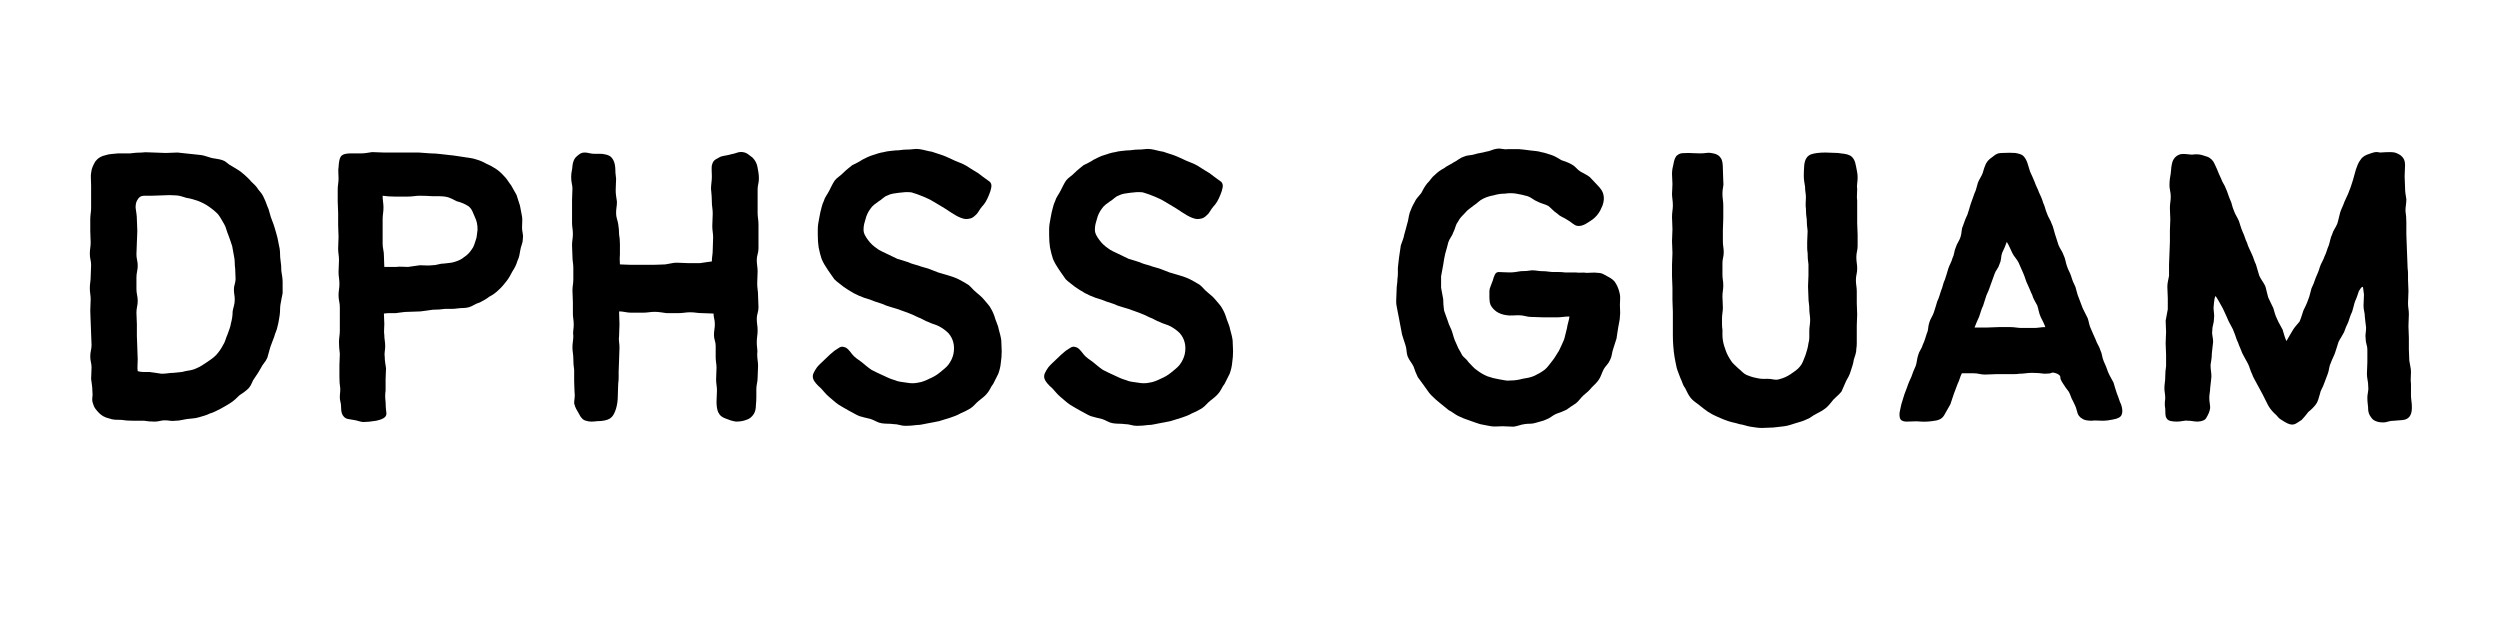 <svg xmlns="http://www.w3.org/2000/svg" xmlns:xlink="http://www.w3.org/1999/xlink" width="1920" zoomAndPan="magnify" viewBox="0 0 1440 360" height="480" preserveAspectRatio="xMidYMid meet" version="1.0"><defs><g/></defs><g fill="#000000" fill-opacity="1"><g transform="translate(33.199, 242.593)"><g><path d="M 19.281 -129.359 C 19.281 -130.66 19.281 -131.836 19.281 -132.891 C 19.281 -133.953 19.281 -134.891 19.281 -135.703 C 19.281 -137.16 19.238 -138.5 19.156 -139.719 C 19.07 -140.945 19.113 -142.047 19.281 -143.016 C 19.445 -144.484 19.77 -145.742 20.25 -146.797 C 20.738 -147.859 21.227 -148.797 21.719 -149.609 C 23.188 -151.555 25.223 -152.773 27.828 -153.266 C 28.797 -153.598 29.848 -153.801 30.984 -153.875 C 32.129 -153.957 33.438 -154.082 34.906 -154.25 C 36.039 -154.25 37.176 -154.25 38.312 -154.25 C 39.457 -154.25 40.598 -154.25 41.734 -154.25 C 42.867 -154.406 44.004 -154.523 45.141 -154.609 C 46.285 -154.691 47.426 -154.734 48.562 -154.734 C 49.707 -154.898 50.848 -154.941 51.984 -154.859 C 53.117 -154.773 54.258 -154.734 55.406 -154.734 C 56.539 -154.734 57.676 -154.691 58.812 -154.609 C 59.957 -154.523 61.098 -154.484 62.234 -154.484 C 63.367 -154.484 64.504 -154.523 65.641 -154.609 C 66.785 -154.691 67.926 -154.734 69.062 -154.734 C 70.207 -154.566 71.348 -154.441 72.484 -154.359 C 73.617 -154.285 74.758 -154.164 75.906 -154 C 77.039 -153.844 78.176 -153.723 79.312 -153.641 C 80.457 -153.555 81.598 -153.43 82.734 -153.266 C 83.711 -153.109 84.688 -152.863 85.656 -152.531 C 86.633 -152.207 87.695 -151.883 88.844 -151.562 C 89.812 -151.395 90.82 -151.227 91.875 -151.062 C 92.938 -150.906 93.957 -150.664 94.938 -150.344 C 95.914 -150.02 96.812 -149.488 97.625 -148.75 C 98.438 -148.02 99.332 -147.41 100.312 -146.922 C 101.289 -146.273 102.223 -145.707 103.109 -145.219 C 104.004 -144.727 104.859 -144.16 105.672 -143.516 C 107.141 -142.367 108.688 -140.984 110.312 -139.359 C 110.969 -138.547 111.703 -137.77 112.516 -137.031 C 113.328 -136.301 114.055 -135.531 114.703 -134.719 C 115.191 -133.906 115.801 -133.094 116.531 -132.281 C 117.27 -131.469 117.883 -130.57 118.375 -129.594 C 118.863 -128.613 119.312 -127.633 119.719 -126.656 C 120.125 -125.688 120.488 -124.711 120.812 -123.734 C 121.301 -122.766 121.664 -121.75 121.906 -120.688 C 122.156 -119.633 122.441 -118.617 122.766 -117.641 C 123.086 -116.66 123.453 -115.68 123.859 -114.703 C 124.266 -113.734 124.629 -112.676 124.953 -111.531 C 125.285 -110.562 125.57 -109.586 125.812 -108.609 C 126.062 -107.629 126.348 -106.57 126.672 -105.438 C 126.828 -104.457 127.023 -103.438 127.266 -102.375 C 127.516 -101.32 127.723 -100.305 127.891 -99.328 C 128.047 -98.191 128.125 -97.094 128.125 -96.031 C 128.125 -94.977 128.207 -93.883 128.375 -92.75 C 128.539 -91.77 128.66 -90.75 128.734 -89.688 C 128.816 -88.633 128.859 -87.535 128.859 -86.391 C 129.023 -85.422 129.188 -84.406 129.344 -83.344 C 129.508 -82.289 129.594 -81.191 129.594 -80.047 C 129.594 -79.078 129.594 -78.062 129.594 -77 C 129.594 -75.945 129.594 -74.848 129.594 -73.703 C 129.438 -72.734 129.234 -71.719 128.984 -70.656 C 128.742 -69.594 128.539 -68.492 128.375 -67.359 C 128.207 -66.379 128.125 -65.359 128.125 -64.297 C 128.125 -63.242 128.047 -62.148 127.891 -61.016 C 127.723 -60.035 127.555 -59.016 127.391 -57.953 C 127.234 -56.898 126.992 -55.805 126.672 -54.672 C 126.504 -53.691 126.219 -52.711 125.812 -51.734 C 125.406 -50.766 125.039 -49.707 124.719 -48.562 C 124.395 -47.594 124.023 -46.617 123.609 -45.641 C 123.203 -44.66 122.836 -43.68 122.516 -42.703 C 122.191 -41.734 121.906 -40.719 121.656 -39.656 C 121.414 -38.602 121.133 -37.586 120.812 -36.609 C 120.32 -35.473 119.707 -34.457 118.969 -33.562 C 118.238 -32.664 117.633 -31.727 117.156 -30.75 C 116.176 -28.957 114.953 -27.004 113.484 -24.891 C 112.836 -24.078 112.312 -23.141 111.906 -22.078 C 111.5 -21.023 110.891 -20.008 110.078 -19.031 C 109.266 -18.219 108.41 -17.484 107.516 -16.828 C 106.617 -16.18 105.68 -15.535 104.703 -14.891 C 103.891 -14.078 103.078 -13.301 102.266 -12.562 C 101.453 -11.832 100.555 -11.145 99.578 -10.5 C 97.785 -9.352 95.832 -8.211 93.719 -7.078 C 92.738 -6.586 91.758 -6.098 90.781 -5.609 C 89.812 -5.117 88.758 -4.711 87.625 -4.391 C 86.645 -3.898 85.625 -3.492 84.562 -3.172 C 83.508 -2.848 82.41 -2.523 81.266 -2.203 C 80.129 -1.867 78.988 -1.66 77.844 -1.578 C 76.707 -1.504 75.57 -1.383 74.438 -1.219 C 73.301 -1.051 72.203 -0.848 71.141 -0.609 C 70.086 -0.367 68.988 -0.25 67.844 -0.25 C 66.875 -0.082 65.859 -0.078 64.797 -0.234 C 63.742 -0.398 62.727 -0.484 61.75 -0.484 C 60.77 -0.484 59.789 -0.359 58.812 -0.109 C 57.844 0.129 56.867 0.25 55.891 0.25 C 54.754 0.25 53.695 0.207 52.719 0.125 C 51.738 0.039 50.758 -0.082 49.781 -0.25 C 48.812 -0.25 47.797 -0.25 46.734 -0.25 C 45.68 -0.25 44.664 -0.25 43.688 -0.25 C 42.383 -0.25 41.16 -0.285 40.016 -0.359 C 38.879 -0.441 37.828 -0.566 36.859 -0.734 C 35.555 -0.734 34.289 -0.77 33.062 -0.844 C 31.844 -0.926 30.828 -1.133 30.016 -1.469 C 28.555 -1.789 27.336 -2.234 26.359 -2.797 C 25.379 -3.367 24.566 -3.984 23.922 -4.641 C 23.109 -5.453 22.375 -6.305 21.719 -7.203 C 21.07 -8.098 20.582 -9.195 20.25 -10.5 C 19.926 -11.469 19.844 -12.52 20 -13.656 C 20.164 -14.801 20.172 -16.023 20.016 -17.328 C 20.016 -18.461 19.93 -19.598 19.766 -20.734 C 19.609 -21.879 19.445 -23.102 19.281 -24.406 C 19.281 -25.219 19.32 -26.191 19.406 -27.328 C 19.488 -28.473 19.531 -29.695 19.531 -31 C 19.531 -31.969 19.406 -32.984 19.156 -34.047 C 18.914 -35.109 18.797 -36.207 18.797 -37.344 C 18.797 -38.477 18.914 -39.57 19.156 -40.625 C 19.406 -41.688 19.531 -42.789 19.531 -43.938 C 19.531 -45.07 19.488 -46.164 19.406 -47.219 C 19.32 -48.281 19.281 -49.379 19.281 -50.516 C 19.281 -51.66 19.238 -52.758 19.156 -53.812 C 19.07 -54.875 19.031 -55.973 19.031 -57.109 C 19.031 -58.086 18.988 -59.145 18.906 -60.281 C 18.832 -61.414 18.797 -62.555 18.797 -63.703 C 18.797 -64.68 18.832 -65.738 18.906 -66.875 C 18.988 -68.008 19.031 -69.066 19.031 -70.047 C 19.031 -71.18 18.945 -72.273 18.781 -73.328 C 18.625 -74.391 18.547 -75.492 18.547 -76.641 C 18.547 -77.773 18.625 -78.867 18.781 -79.922 C 18.945 -80.984 19.031 -82.082 19.031 -83.219 C 19.031 -84.363 19.07 -85.461 19.156 -86.516 C 19.238 -87.578 19.281 -88.676 19.281 -89.812 C 19.281 -90.945 19.156 -92.047 18.906 -93.109 C 18.664 -94.172 18.547 -95.27 18.547 -96.406 C 18.547 -97.539 18.625 -98.633 18.781 -99.688 C 18.945 -100.75 19.031 -101.852 19.031 -103 C 19.031 -104.133 18.988 -105.227 18.906 -106.281 C 18.832 -107.344 18.797 -108.441 18.797 -109.578 C 18.797 -110.723 18.797 -111.863 18.797 -113 C 18.797 -114.133 18.797 -115.191 18.797 -116.172 C 18.797 -117.305 18.875 -118.441 19.031 -119.578 C 19.195 -120.723 19.281 -121.785 19.281 -122.766 C 19.281 -123.898 19.281 -125.035 19.281 -126.172 C 19.281 -127.316 19.281 -128.379 19.281 -129.359 Z M 46.125 -35.641 C 46.125 -34.492 46.082 -33.312 46 -32.094 C 45.926 -30.875 45.969 -29.773 46.125 -28.797 C 47.27 -28.473 48.453 -28.312 49.672 -28.312 C 50.891 -28.312 51.988 -28.312 52.969 -28.312 C 54.258 -28.145 55.473 -27.977 56.609 -27.812 C 57.754 -27.656 58.816 -27.492 59.797 -27.328 C 61.098 -27.328 62.316 -27.41 63.453 -27.578 C 64.598 -27.742 65.656 -27.828 66.625 -27.828 C 67.926 -27.984 69.145 -28.102 70.281 -28.188 C 71.426 -28.27 72.488 -28.473 73.469 -28.797 C 74.602 -28.961 75.738 -29.164 76.875 -29.406 C 78.02 -29.656 79.078 -30.02 80.047 -30.5 C 81.191 -30.988 82.211 -31.52 83.109 -32.094 C 84.004 -32.664 84.938 -33.273 85.906 -33.922 C 86.883 -34.578 87.82 -35.227 88.719 -35.875 C 89.613 -36.531 90.469 -37.266 91.281 -38.078 C 92.906 -39.867 94.207 -41.738 95.188 -43.688 C 95.832 -44.664 96.316 -45.68 96.641 -46.734 C 96.973 -47.797 97.383 -48.895 97.875 -50.031 C 98.195 -51.008 98.562 -52.023 98.969 -53.078 C 99.375 -54.141 99.66 -55.238 99.828 -56.375 C 100.148 -57.52 100.391 -58.66 100.547 -59.797 C 100.711 -60.93 100.797 -62.07 100.797 -63.219 C 100.961 -64.188 101.207 -65.238 101.531 -66.375 C 101.852 -67.52 102.016 -68.742 102.016 -70.047 C 102.016 -71.023 101.93 -72 101.766 -72.969 C 101.609 -73.945 101.531 -74.926 101.531 -75.906 C 101.531 -76.883 101.691 -77.898 102.016 -78.953 C 102.336 -80.016 102.5 -81.031 102.5 -82 C 102.5 -82.977 102.457 -83.953 102.375 -84.922 C 102.301 -85.898 102.266 -86.879 102.266 -87.859 C 102.098 -89.004 102.016 -90.062 102.016 -91.031 C 102.016 -92.008 101.938 -92.988 101.781 -93.969 C 101.613 -95.102 101.406 -96.238 101.156 -97.375 C 100.914 -98.52 100.711 -99.66 100.547 -100.797 C 100.223 -101.93 99.859 -103.023 99.453 -104.078 C 99.047 -105.141 98.68 -106.16 98.359 -107.141 C 97.867 -108.285 97.461 -109.426 97.141 -110.562 C 96.816 -111.695 96.41 -112.672 95.922 -113.484 C 95.266 -114.629 94.648 -115.688 94.078 -116.656 C 93.516 -117.633 92.906 -118.531 92.25 -119.344 C 91.438 -120.156 90.582 -120.926 89.688 -121.656 C 88.789 -122.395 87.859 -123.086 86.891 -123.734 C 85.266 -124.879 83.227 -125.938 80.781 -126.906 C 79.801 -127.238 78.742 -127.566 77.609 -127.891 C 76.473 -128.211 75.332 -128.457 74.188 -128.625 C 73.219 -128.945 72.16 -129.27 71.016 -129.594 C 69.879 -129.914 68.742 -130.078 67.609 -130.078 C 65.648 -130.242 63.367 -130.242 60.766 -130.078 C 59.461 -130.078 58.242 -130.035 57.109 -129.953 C 55.973 -129.879 54.914 -129.844 53.938 -129.844 C 52.312 -129.844 50.969 -129.844 49.906 -129.844 C 48.852 -129.844 48 -129.598 47.344 -129.109 C 46.695 -128.617 46.129 -127.883 45.641 -126.906 C 45.148 -125.938 44.906 -124.633 44.906 -123 C 45.07 -121.863 45.234 -120.723 45.391 -119.578 C 45.555 -118.441 45.641 -117.305 45.641 -116.172 C 45.641 -115.191 45.68 -114.133 45.766 -113 C 45.848 -111.863 45.891 -110.723 45.891 -109.578 C 45.891 -108.441 45.848 -107.301 45.766 -106.156 C 45.68 -105.02 45.641 -103.969 45.641 -103 C 45.641 -101.852 45.598 -100.711 45.516 -99.578 C 45.43 -98.441 45.391 -97.301 45.391 -96.156 C 45.391 -95.02 45.508 -93.922 45.75 -92.859 C 46 -91.805 46.125 -90.711 46.125 -89.578 C 46.125 -88.43 46 -87.289 45.75 -86.156 C 45.508 -85.02 45.391 -83.879 45.391 -82.734 C 45.391 -81.598 45.391 -80.5 45.391 -79.438 C 45.391 -78.383 45.391 -77.285 45.391 -76.141 C 45.391 -75.004 45.508 -73.863 45.75 -72.719 C 46 -71.582 46.125 -70.445 46.125 -69.312 C 46.125 -68.176 46 -67.035 45.75 -65.891 C 45.508 -64.754 45.391 -63.617 45.391 -62.484 C 45.391 -61.336 45.43 -60.195 45.516 -59.062 C 45.598 -57.926 45.641 -56.867 45.641 -55.891 C 45.641 -54.754 45.641 -53.613 45.641 -52.469 C 45.641 -51.332 45.641 -50.195 45.641 -49.062 C 45.641 -47.914 45.68 -46.773 45.766 -45.641 C 45.848 -44.504 45.891 -43.363 45.891 -42.219 C 45.891 -41.082 45.926 -39.984 46 -38.922 C 46.082 -37.867 46.125 -36.773 46.125 -35.641 Z M 46.125 -35.641 "/></g></g></g><g fill="#000000" fill-opacity="1"><g transform="translate(175.977, 242.593)"><g><path d="M 51.984 -62.234 C 50.848 -62.234 49.707 -62.234 48.562 -62.234 C 47.426 -62.234 46.289 -62.148 45.156 -61.984 C 45.156 -61.016 45.191 -60.039 45.266 -59.062 C 45.348 -58.082 45.391 -57.023 45.391 -55.891 C 45.391 -54.91 45.348 -53.891 45.266 -52.828 C 45.191 -51.773 45.234 -50.68 45.391 -49.547 C 45.391 -48.566 45.473 -47.547 45.641 -46.484 C 45.805 -45.43 45.891 -44.336 45.891 -43.203 C 45.891 -42.223 45.805 -41.203 45.641 -40.141 C 45.473 -39.086 45.473 -37.992 45.641 -36.859 C 45.641 -35.879 45.719 -34.859 45.875 -33.797 C 46.039 -32.742 46.207 -31.645 46.375 -30.5 C 46.375 -29.531 46.332 -28.516 46.25 -27.453 C 46.164 -26.398 46.125 -25.301 46.125 -24.156 C 46.125 -23.188 46.125 -22.129 46.125 -20.984 C 46.125 -19.848 46.125 -18.711 46.125 -17.578 C 45.969 -16.598 45.891 -15.578 45.891 -14.516 C 45.891 -13.461 45.969 -12.285 46.125 -10.984 C 46.125 -10.004 46.164 -8.941 46.25 -7.797 C 46.332 -6.66 46.453 -5.523 46.609 -4.391 C 46.609 -3.254 46.039 -2.359 44.906 -1.703 C 43.77 -1.055 42.391 -0.57 40.766 -0.25 C 37.828 0.238 35.383 0.484 33.438 0.484 C 32.625 0.484 31.727 0.32 30.75 0 C 29.77 -0.32 28.711 -0.566 27.578 -0.734 C 26.598 -0.891 25.617 -1.051 24.641 -1.219 C 23.672 -1.383 22.859 -1.789 22.203 -2.438 C 21.555 -3.094 21.109 -3.863 20.859 -4.75 C 20.617 -5.645 20.5 -6.664 20.5 -7.812 C 20.5 -9.113 20.375 -10.211 20.125 -11.109 C 19.883 -12.004 19.766 -12.773 19.766 -13.422 C 19.766 -14.723 19.805 -15.617 19.891 -16.109 C 19.973 -16.598 20.016 -17.492 20.016 -18.797 C 19.848 -19.93 19.723 -21.023 19.641 -22.078 C 19.566 -23.141 19.531 -24.238 19.531 -25.375 C 19.531 -26.52 19.531 -27.66 19.531 -28.797 C 19.531 -29.93 19.531 -31.07 19.531 -32.219 C 19.531 -33.195 19.566 -34.254 19.641 -35.391 C 19.723 -36.523 19.766 -37.664 19.766 -38.812 C 19.609 -39.945 19.488 -41.082 19.406 -42.219 C 19.32 -43.363 19.281 -44.422 19.281 -45.391 C 19.281 -46.535 19.359 -47.676 19.516 -48.812 C 19.68 -49.945 19.766 -51.086 19.766 -52.234 C 19.766 -53.367 19.766 -54.504 19.766 -55.641 C 19.766 -56.785 19.766 -57.844 19.766 -58.812 C 19.766 -59.957 19.766 -61.098 19.766 -62.234 C 19.766 -63.367 19.766 -64.508 19.766 -65.656 C 19.766 -66.789 19.641 -67.926 19.391 -69.062 C 19.148 -70.207 19.031 -71.348 19.031 -72.484 C 19.031 -73.617 19.113 -74.719 19.281 -75.781 C 19.445 -76.844 19.531 -77.941 19.531 -79.078 C 19.531 -80.211 19.445 -81.348 19.281 -82.484 C 19.113 -83.629 19.031 -84.77 19.031 -85.906 C 19.031 -87.051 19.07 -88.191 19.156 -89.328 C 19.238 -90.461 19.281 -91.602 19.281 -92.75 C 19.281 -93.883 19.195 -95.02 19.031 -96.156 C 18.875 -97.301 18.797 -98.359 18.797 -99.328 C 18.797 -100.473 18.832 -101.613 18.906 -102.75 C 18.988 -103.883 19.031 -105.023 19.031 -106.172 C 19.031 -107.305 18.988 -108.441 18.906 -109.578 C 18.832 -110.723 18.797 -111.863 18.797 -113 C 18.797 -114.133 18.797 -115.27 18.797 -116.406 C 18.797 -117.551 18.797 -118.691 18.797 -119.828 C 18.797 -120.973 18.754 -122.07 18.672 -123.125 C 18.586 -124.188 18.547 -125.285 18.547 -126.422 C 18.547 -127.555 18.547 -128.691 18.547 -129.828 C 18.547 -130.973 18.547 -132.117 18.547 -133.266 C 18.547 -134.398 18.625 -135.492 18.781 -136.547 C 18.945 -137.609 19.031 -138.707 19.031 -139.844 C 19.031 -141.145 18.988 -142.32 18.906 -143.375 C 18.832 -144.438 18.875 -145.375 19.031 -146.188 C 19.195 -149.281 19.602 -151.316 20.25 -152.297 C 21.07 -153.598 22.945 -154.25 25.875 -154.25 C 26.688 -154.25 27.617 -154.25 28.672 -154.25 C 29.734 -154.25 30.914 -154.25 32.219 -154.25 C 33.195 -154.25 34.172 -154.328 35.141 -154.484 C 36.117 -154.648 37.176 -154.816 38.312 -154.984 C 39.457 -154.984 40.598 -154.941 41.734 -154.859 C 42.867 -154.773 44.008 -154.734 45.156 -154.734 C 46.289 -154.734 47.426 -154.734 48.562 -154.734 C 49.707 -154.734 50.766 -154.734 51.734 -154.734 C 52.879 -154.734 54.02 -154.734 55.156 -154.734 C 56.289 -154.734 57.43 -154.734 58.578 -154.734 C 59.711 -154.734 60.805 -154.734 61.859 -154.734 C 62.922 -154.734 64.023 -154.734 65.172 -154.734 C 67.285 -154.566 69.562 -154.406 72 -154.25 C 72.977 -154.25 74.035 -154.207 75.172 -154.125 C 76.305 -154.039 77.445 -153.922 78.594 -153.766 C 79.727 -153.598 80.82 -153.473 81.875 -153.391 C 82.938 -153.305 84.035 -153.188 85.172 -153.031 C 86.316 -152.863 87.457 -152.695 88.594 -152.531 C 89.727 -152.375 90.785 -152.211 91.766 -152.047 C 92.898 -151.891 94 -151.727 95.062 -151.562 C 96.125 -151.395 97.141 -151.148 98.109 -150.828 C 99.254 -150.504 100.312 -150.141 101.281 -149.734 C 102.258 -149.328 103.156 -148.879 103.969 -148.391 C 105.102 -147.898 106.117 -147.41 107.016 -146.922 C 107.91 -146.43 108.848 -145.863 109.828 -145.219 C 111.297 -144.238 112.844 -142.852 114.469 -141.062 C 115.281 -140.25 115.969 -139.395 116.531 -138.5 C 117.102 -137.602 117.719 -136.75 118.375 -135.938 C 118.863 -134.969 119.391 -134.035 119.953 -133.141 C 120.523 -132.242 121.055 -131.305 121.547 -130.328 C 121.867 -129.348 122.191 -128.328 122.516 -127.266 C 122.836 -126.211 123.164 -125.203 123.5 -124.234 C 123.656 -123.254 123.852 -122.234 124.094 -121.172 C 124.344 -120.117 124.551 -119.02 124.719 -117.875 C 124.875 -116.906 124.91 -115.891 124.828 -114.828 C 124.754 -113.773 124.719 -112.676 124.719 -111.531 C 124.719 -110.562 124.836 -109.504 125.078 -108.359 C 125.328 -107.223 125.367 -106.164 125.203 -105.188 C 125.203 -104.051 125 -102.91 124.594 -101.766 C 124.188 -100.629 123.898 -99.57 123.734 -98.594 C 123.578 -97.457 123.375 -96.359 123.125 -95.297 C 122.883 -94.242 122.52 -93.227 122.031 -92.25 C 121.707 -91.113 121.301 -90.055 120.812 -89.078 C 120.32 -88.109 119.754 -87.133 119.109 -86.156 C 118.617 -85.176 118.086 -84.195 117.516 -83.219 C 116.941 -82.25 116.332 -81.359 115.688 -80.547 C 114.219 -78.586 112.754 -76.957 111.297 -75.656 C 110.484 -74.844 109.629 -74.109 108.734 -73.453 C 107.836 -72.805 106.898 -72.238 105.922 -71.75 C 105.109 -71.102 104.211 -70.492 103.234 -69.922 C 102.266 -69.348 101.289 -68.82 100.312 -68.344 C 99.164 -68.008 98.102 -67.555 97.125 -66.984 C 96.156 -66.422 95.18 -65.977 94.203 -65.656 C 93.066 -65.332 91.926 -65.172 90.781 -65.172 C 89.645 -65.172 88.508 -65.086 87.375 -64.922 C 86.238 -64.754 85.098 -64.672 83.953 -64.672 C 82.816 -64.672 81.598 -64.672 80.297 -64.672 C 79.16 -64.516 78.02 -64.395 76.875 -64.312 C 75.738 -64.227 74.52 -64.188 73.219 -64.188 C 72.082 -64.02 70.941 -63.852 69.797 -63.688 C 68.66 -63.531 67.441 -63.375 66.141 -63.219 C 65.004 -63.219 63.863 -63.176 62.719 -63.094 C 61.582 -63.008 60.363 -62.969 59.062 -62.969 C 57.926 -62.969 56.785 -62.883 55.641 -62.719 C 54.504 -62.562 53.285 -62.398 51.984 -62.234 Z M 45.156 -95.422 C 45.156 -94.285 45.191 -93.188 45.266 -92.125 C 45.348 -91.07 45.391 -89.977 45.391 -88.844 C 46.535 -88.844 47.676 -88.844 48.812 -88.844 C 49.945 -88.844 51.086 -88.844 52.234 -88.844 C 53.367 -89 54.504 -89.035 55.641 -88.953 C 56.785 -88.879 57.926 -88.844 59.062 -88.844 C 60.195 -89 61.332 -89.16 62.469 -89.328 C 63.613 -89.492 64.754 -89.656 65.891 -89.812 C 67.191 -89.812 68.41 -89.77 69.547 -89.688 C 70.691 -89.613 71.832 -89.656 72.969 -89.812 C 74.113 -89.812 75.254 -89.973 76.391 -90.297 C 77.523 -90.629 78.664 -90.797 79.812 -90.797 C 80.945 -90.953 82.004 -91.07 82.984 -91.156 C 83.961 -91.238 84.938 -91.441 85.906 -91.766 C 88.188 -92.422 89.977 -93.316 91.281 -94.453 C 93.07 -95.586 94.535 -97.051 95.672 -98.844 C 96.328 -99.656 96.816 -100.551 97.141 -101.531 C 97.461 -102.508 97.785 -103.484 98.109 -104.453 C 98.43 -105.266 98.633 -106.203 98.719 -107.266 C 98.801 -108.328 98.926 -109.344 99.094 -110.312 C 99.094 -111.781 98.969 -113.082 98.719 -114.219 C 98.477 -115.352 98.113 -116.41 97.625 -117.391 C 97.133 -118.535 96.645 -119.676 96.156 -120.812 C 95.664 -121.945 94.938 -122.922 93.969 -123.734 C 92.988 -124.391 91.926 -124.961 90.781 -125.453 C 89.645 -125.941 88.426 -126.348 87.125 -126.672 C 86.156 -127.16 85.098 -127.688 83.953 -128.25 C 82.816 -128.82 81.598 -129.191 80.297 -129.359 C 78.992 -129.516 77.734 -129.594 76.516 -129.594 C 75.297 -129.594 74.113 -129.594 72.969 -129.594 C 70.363 -129.758 68.004 -129.844 65.891 -129.844 C 64.754 -129.844 63.578 -129.758 62.359 -129.594 C 61.141 -129.438 59.957 -129.359 58.812 -129.359 C 57.508 -129.359 56.289 -129.359 55.156 -129.359 C 54.02 -129.359 52.801 -129.359 51.5 -129.359 C 50.352 -129.359 49.172 -129.395 47.953 -129.469 C 46.734 -129.551 45.555 -129.676 44.422 -129.844 C 44.422 -128.695 44.5 -127.555 44.656 -126.422 C 44.82 -125.285 44.906 -124.145 44.906 -123 C 44.906 -121.863 44.82 -120.723 44.656 -119.578 C 44.5 -118.441 44.422 -117.305 44.422 -116.172 C 44.422 -115.035 44.422 -113.852 44.422 -112.625 C 44.422 -111.406 44.422 -110.227 44.422 -109.094 C 44.422 -107.957 44.422 -106.816 44.422 -105.672 C 44.422 -104.535 44.422 -103.398 44.422 -102.266 C 44.422 -101.117 44.539 -99.977 44.781 -98.844 C 45.031 -97.707 45.156 -96.566 45.156 -95.422 Z M 45.156 -95.422 "/></g></g></g><g fill="#000000" fill-opacity="1"><g transform="translate(310.701, 242.593)"><g><path d="M 46.375 -96.156 C 46.207 -94.531 46.207 -92.578 46.375 -90.297 C 47.352 -90.297 48.41 -90.254 49.547 -90.172 C 50.68 -90.098 51.738 -90.062 52.719 -90.062 C 53.852 -90.062 54.988 -90.062 56.125 -90.062 C 57.27 -90.062 58.41 -90.062 59.547 -90.062 C 60.523 -90.062 61.582 -90.062 62.719 -90.062 C 63.863 -90.062 64.922 -90.062 65.891 -90.062 C 67.035 -90.062 68.176 -90.098 69.312 -90.172 C 70.445 -90.254 71.504 -90.297 72.484 -90.297 C 73.617 -90.461 74.754 -90.664 75.891 -90.906 C 77.035 -91.156 78.098 -91.281 79.078 -91.281 C 80.211 -91.281 81.305 -91.238 82.359 -91.156 C 83.422 -91.07 84.523 -91.031 85.672 -91.031 C 86.641 -91.031 87.691 -91.031 88.828 -91.031 C 89.973 -91.031 91.195 -91.031 92.5 -91.031 C 93.633 -91.195 94.727 -91.359 95.781 -91.516 C 96.844 -91.68 98.023 -91.848 99.328 -92.016 C 99.328 -93.148 99.41 -94.242 99.578 -95.297 C 99.742 -96.359 99.828 -97.457 99.828 -98.594 C 99.828 -99.738 99.863 -100.879 99.938 -102.016 C 100.02 -103.148 100.062 -104.367 100.062 -105.672 C 100.062 -106.816 99.977 -107.957 99.812 -109.094 C 99.656 -110.227 99.578 -111.367 99.578 -112.516 C 99.578 -113.648 99.617 -114.828 99.703 -116.047 C 99.785 -117.266 99.828 -118.445 99.828 -119.594 C 99.828 -120.727 99.742 -121.863 99.578 -123 C 99.41 -124.145 99.328 -125.285 99.328 -126.422 C 99.328 -127.398 99.285 -128.5 99.203 -129.719 C 99.129 -130.938 99.008 -132.281 98.844 -133.75 C 98.844 -134.883 98.922 -136.062 99.078 -137.281 C 99.242 -138.5 99.328 -139.758 99.328 -141.062 C 99.328 -142.363 99.285 -143.664 99.203 -144.969 C 99.129 -146.27 99.254 -147.328 99.578 -148.141 C 99.898 -149.285 100.508 -150.141 101.406 -150.703 C 102.301 -151.273 103.238 -151.805 104.219 -152.297 C 105.188 -152.617 106.203 -152.859 107.266 -153.016 C 108.328 -153.18 109.426 -153.43 110.562 -153.766 C 111.539 -153.922 112.598 -154.203 113.734 -154.609 C 114.867 -155.016 116.008 -155.141 117.156 -154.984 C 118.289 -154.816 119.305 -154.406 120.203 -153.75 C 121.098 -153.102 121.953 -152.457 122.766 -151.812 C 124.391 -150.176 125.363 -148.223 125.688 -145.953 C 125.852 -145.141 126.016 -144.203 126.172 -143.141 C 126.336 -142.086 126.422 -140.988 126.422 -139.844 C 126.422 -138.707 126.297 -137.609 126.047 -136.547 C 125.805 -135.492 125.688 -134.477 125.688 -133.5 C 125.688 -132.363 125.688 -131.266 125.688 -130.203 C 125.688 -129.148 125.688 -128.051 125.688 -126.906 C 125.688 -125.77 125.688 -124.629 125.688 -123.484 C 125.688 -122.348 125.688 -121.211 125.688 -120.078 C 125.688 -118.941 125.77 -117.801 125.938 -116.656 C 126.102 -115.52 126.188 -114.383 126.188 -113.25 C 126.188 -112.102 126.188 -110.961 126.188 -109.828 C 126.188 -108.691 126.188 -107.551 126.188 -106.406 C 126.188 -105.27 126.188 -104.129 126.188 -102.984 C 126.188 -101.848 126.188 -100.711 126.188 -99.578 C 126.188 -98.441 126.02 -97.301 125.688 -96.156 C 125.363 -95.02 125.203 -93.961 125.203 -92.984 C 125.203 -91.848 125.281 -90.707 125.438 -89.562 C 125.602 -88.426 125.688 -87.289 125.688 -86.156 C 125.688 -85.02 125.645 -83.879 125.562 -82.734 C 125.488 -81.598 125.453 -80.457 125.453 -79.312 C 125.453 -78.176 125.531 -77.035 125.688 -75.891 C 125.852 -74.754 125.938 -73.617 125.938 -72.484 C 125.938 -71.348 125.977 -70.207 126.062 -69.062 C 126.145 -67.926 126.188 -66.789 126.188 -65.656 C 126.188 -64.508 126.02 -63.367 125.688 -62.234 C 125.363 -61.098 125.203 -60.039 125.203 -59.062 C 125.203 -57.926 125.281 -56.785 125.438 -55.641 C 125.602 -54.504 125.688 -53.367 125.688 -52.234 C 125.688 -51.086 125.602 -49.945 125.438 -48.812 C 125.281 -47.676 125.203 -46.535 125.203 -45.391 C 125.203 -44.254 125.281 -43.113 125.438 -41.969 C 125.602 -40.832 125.609 -39.695 125.453 -38.562 C 125.453 -37.426 125.531 -36.285 125.688 -35.141 C 125.852 -34.004 125.938 -32.867 125.938 -31.734 C 125.938 -30.586 125.895 -29.445 125.812 -28.312 C 125.727 -27.176 125.688 -26.117 125.688 -25.141 C 125.688 -24.004 125.562 -22.863 125.312 -21.719 C 125.07 -20.582 124.953 -19.441 124.953 -18.297 C 124.953 -16.836 124.953 -15.375 124.953 -13.906 C 124.953 -12.445 124.875 -10.984 124.719 -9.516 C 124.719 -7.234 124.312 -5.445 123.5 -4.156 C 122.352 -2.363 120.891 -1.223 119.109 -0.734 C 118.285 -0.41 117.383 -0.164 116.406 0 C 115.438 0.164 114.383 0.25 113.25 0.25 C 112.102 0.082 111.039 -0.16 110.062 -0.484 C 109.094 -0.805 108.203 -1.133 107.391 -1.469 C 106.41 -1.789 105.551 -2.234 104.812 -2.797 C 104.082 -3.367 103.477 -4.145 103 -5.125 C 102.344 -6.594 102.016 -8.629 102.016 -11.234 C 102.016 -12.203 102.055 -13.254 102.141 -14.391 C 102.223 -15.535 102.266 -16.598 102.266 -17.578 C 102.266 -18.711 102.18 -19.805 102.016 -20.859 C 101.859 -21.922 101.781 -23.02 101.781 -24.156 C 101.781 -25.301 101.816 -26.398 101.891 -27.453 C 101.973 -28.516 102.016 -29.613 102.016 -30.75 C 102.016 -31.727 101.93 -32.742 101.766 -33.797 C 101.609 -34.859 101.531 -35.957 101.531 -37.094 C 101.531 -38.07 101.531 -39.086 101.531 -40.141 C 101.531 -41.203 101.531 -42.301 101.531 -43.438 C 101.531 -44.414 101.363 -45.43 101.031 -46.484 C 100.707 -47.547 100.547 -48.566 100.547 -49.547 C 100.547 -50.68 100.629 -51.773 100.797 -52.828 C 100.961 -53.891 101.047 -54.91 101.047 -55.891 C 101.047 -57.023 100.922 -58.082 100.672 -59.062 C 100.43 -60.039 100.312 -61.016 100.312 -61.984 C 99.164 -61.984 98.062 -62.023 97 -62.109 C 95.945 -62.191 94.852 -62.234 93.719 -62.234 C 92.582 -62.234 91.441 -62.312 90.297 -62.469 C 89.16 -62.633 88.023 -62.719 86.891 -62.719 C 85.742 -62.719 84.602 -62.633 83.469 -62.469 C 82.332 -62.312 81.191 -62.234 80.047 -62.234 C 78.91 -62.234 77.77 -62.234 76.625 -62.234 C 75.488 -62.234 74.352 -62.234 73.219 -62.234 C 72.082 -62.398 70.941 -62.562 69.797 -62.719 C 68.66 -62.883 67.523 -62.969 66.391 -62.969 C 65.242 -62.969 64.102 -62.883 62.969 -62.719 C 61.832 -62.562 60.691 -62.484 59.547 -62.484 C 58.41 -62.484 57.312 -62.484 56.25 -62.484 C 55.195 -62.484 54.102 -62.484 52.969 -62.484 C 51.82 -62.484 50.641 -62.602 49.422 -62.844 C 48.203 -63.094 47.023 -63.219 45.891 -63.219 C 45.891 -61.914 45.926 -60.648 46 -59.422 C 46.082 -58.203 46.125 -57.023 46.125 -55.891 C 46.125 -54.754 46.082 -53.613 46 -52.469 C 45.926 -51.332 45.891 -50.195 45.891 -49.062 C 45.723 -47.914 45.719 -46.773 45.875 -45.641 C 46.039 -44.504 46.125 -43.363 46.125 -42.219 C 46.125 -41.082 46.082 -39.941 46 -38.797 C 45.926 -37.66 45.891 -36.523 45.891 -35.391 C 45.891 -34.254 45.848 -33.113 45.766 -31.969 C 45.68 -30.832 45.641 -29.695 45.641 -28.562 C 45.641 -27.414 45.641 -26.273 45.641 -25.141 C 45.641 -24.004 45.555 -22.863 45.391 -21.719 C 45.391 -20.582 45.348 -19.406 45.266 -18.188 C 45.191 -16.969 45.156 -15.785 45.156 -14.641 C 45.156 -13.336 45.07 -12.078 44.906 -10.859 C 44.738 -9.641 44.492 -8.461 44.172 -7.328 C 43.848 -6.18 43.398 -5.078 42.828 -4.016 C 42.266 -2.961 41.492 -2.113 40.516 -1.469 C 38.891 -0.488 36.445 0 33.188 0 C 32.051 0.164 30.953 0.25 29.891 0.25 C 28.836 0.25 27.82 0.082 26.844 -0.25 C 25.219 -0.57 23.836 -1.953 22.703 -4.391 C 22.211 -5.203 21.723 -6.055 21.234 -6.953 C 20.742 -7.848 20.336 -8.945 20.016 -10.25 C 20.016 -11.062 20.094 -12.035 20.25 -13.172 C 20.414 -14.316 20.414 -15.457 20.25 -16.594 C 20.25 -17.57 20.207 -18.586 20.125 -19.641 C 20.051 -20.703 20.016 -21.801 20.016 -22.938 C 20.016 -24.082 20.016 -25.18 20.016 -26.234 C 20.016 -27.297 20.016 -28.395 20.016 -29.531 C 19.848 -30.664 19.723 -31.758 19.641 -32.812 C 19.566 -33.875 19.531 -34.977 19.531 -36.125 C 19.531 -37.094 19.445 -38.145 19.281 -39.281 C 19.113 -40.426 19.031 -41.488 19.031 -42.469 C 19.031 -43.602 19.113 -44.738 19.281 -45.875 C 19.445 -47.02 19.531 -48.082 19.531 -49.062 C 19.363 -50.195 19.359 -51.289 19.516 -52.344 C 19.68 -53.406 19.766 -54.504 19.766 -55.641 C 19.766 -56.785 19.68 -57.883 19.516 -58.938 C 19.359 -60 19.281 -61.098 19.281 -62.234 C 19.281 -63.211 19.281 -64.27 19.281 -65.406 C 19.281 -66.539 19.281 -67.598 19.281 -68.578 C 19.281 -69.723 19.238 -70.863 19.156 -72 C 19.07 -73.133 19.031 -74.191 19.031 -75.172 C 19.031 -76.305 19.113 -77.398 19.281 -78.453 C 19.445 -79.516 19.531 -80.617 19.531 -81.766 C 19.531 -82.898 19.531 -83.992 19.531 -85.047 C 19.531 -86.109 19.531 -87.207 19.531 -88.344 C 19.531 -89.32 19.445 -90.379 19.281 -91.516 C 19.113 -92.66 19.031 -93.801 19.031 -94.938 C 19.031 -95.914 18.988 -96.973 18.906 -98.109 C 18.832 -99.254 18.797 -100.312 18.797 -101.281 C 18.797 -102.426 18.875 -103.523 19.031 -104.578 C 19.195 -105.641 19.281 -106.738 19.281 -107.875 C 19.281 -109.008 19.195 -110.102 19.031 -111.156 C 18.875 -112.219 18.797 -113.32 18.797 -114.469 C 18.797 -115.602 18.797 -116.695 18.797 -117.75 C 18.797 -118.812 18.797 -119.914 18.797 -121.062 C 18.797 -122.031 18.797 -123.082 18.797 -124.219 C 18.797 -125.363 18.797 -126.426 18.797 -127.406 C 18.797 -128.539 18.832 -129.633 18.906 -130.688 C 18.988 -131.75 19.031 -132.848 19.031 -133.984 C 19.031 -134.797 18.906 -135.77 18.656 -136.906 C 18.414 -138.051 18.297 -139.273 18.297 -140.578 C 18.297 -141.879 18.414 -143.098 18.656 -144.234 C 18.906 -145.379 19.031 -146.359 19.031 -147.172 C 19.363 -149.453 20.016 -151.078 20.984 -152.047 C 21.641 -152.703 22.375 -153.312 23.188 -153.875 C 24 -154.445 24.973 -154.734 26.109 -154.734 C 26.922 -154.734 27.816 -154.609 28.797 -154.359 C 29.773 -154.117 30.754 -154 31.734 -154 C 32.867 -154 33.922 -154 34.891 -154 C 35.867 -154 36.688 -153.922 37.344 -153.766 C 39.625 -153.43 41.172 -152.613 41.984 -151.312 C 42.953 -150.008 43.52 -148.223 43.688 -145.953 C 43.688 -144.973 43.727 -143.953 43.812 -142.891 C 43.895 -141.836 44.016 -140.742 44.172 -139.609 C 44.172 -138.461 44.129 -137.359 44.047 -136.297 C 43.973 -135.242 43.938 -134.148 43.938 -133.016 C 43.938 -131.879 44.016 -130.781 44.172 -129.719 C 44.336 -128.656 44.5 -127.555 44.656 -126.422 C 44.656 -125.285 44.57 -124.188 44.406 -123.125 C 44.25 -122.07 44.172 -120.973 44.172 -119.828 C 44.172 -118.691 44.332 -117.594 44.656 -116.531 C 44.988 -115.477 45.234 -114.461 45.391 -113.484 C 45.555 -112.516 45.68 -111.539 45.766 -110.562 C 45.848 -109.582 45.891 -108.602 45.891 -107.625 C 46.047 -106.812 46.164 -105.914 46.25 -104.938 C 46.332 -103.969 46.375 -102.992 46.375 -102.016 C 46.375 -101.035 46.375 -100.055 46.375 -99.078 C 46.375 -98.109 46.375 -97.133 46.375 -96.156 Z M 46.375 -96.156 "/></g></g></g><g fill="#000000" fill-opacity="1"><g transform="translate(455.919, 242.593)"><g><path d="M 42.703 -116.656 C 42.379 -115.688 42.094 -114.672 41.844 -113.609 C 41.602 -112.555 41.484 -111.457 41.484 -110.312 C 41.484 -109.176 41.77 -108.078 42.344 -107.016 C 42.914 -105.961 43.523 -105.031 44.172 -104.219 C 45.473 -102.426 47.102 -100.879 49.062 -99.578 C 49.875 -98.922 50.805 -98.348 51.859 -97.859 C 52.922 -97.379 53.938 -96.895 54.906 -96.406 C 55.883 -95.914 56.898 -95.426 57.953 -94.938 C 59.016 -94.445 60.035 -93.957 61.016 -93.469 C 62.148 -93.145 63.242 -92.82 64.297 -92.5 C 65.359 -92.176 66.379 -91.848 67.359 -91.516 C 68.336 -91.035 69.312 -90.672 70.281 -90.422 C 71.258 -90.18 72.238 -89.898 73.219 -89.578 C 74.031 -89.242 74.926 -88.953 75.906 -88.703 C 76.883 -88.461 77.859 -88.18 78.828 -87.859 C 79.805 -87.535 80.742 -87.172 81.641 -86.766 C 82.535 -86.359 83.473 -85.992 84.453 -85.672 C 85.422 -85.336 86.395 -85.051 87.375 -84.812 C 88.352 -84.57 89.328 -84.285 90.297 -83.953 C 91.273 -83.629 92.254 -83.305 93.234 -82.984 C 94.211 -82.66 95.188 -82.254 96.156 -81.766 C 97.781 -80.953 99.656 -79.895 101.781 -78.594 C 102.594 -77.938 103.363 -77.203 104.094 -76.391 C 104.82 -75.578 105.594 -74.844 106.406 -74.188 C 107.219 -73.539 108.031 -72.848 108.844 -72.109 C 109.664 -71.379 110.398 -70.609 111.047 -69.797 C 111.703 -68.984 112.395 -68.172 113.125 -67.359 C 113.852 -66.547 114.461 -65.648 114.953 -64.672 C 115.441 -63.859 115.891 -62.961 116.297 -61.984 C 116.703 -61.016 117.066 -59.957 117.391 -58.812 C 117.711 -57.844 118.078 -56.867 118.484 -55.891 C 118.898 -54.91 119.188 -53.938 119.344 -52.969 C 119.664 -51.82 119.945 -50.758 120.188 -49.781 C 120.438 -48.812 120.645 -47.754 120.812 -46.609 C 120.812 -45.641 120.852 -44.625 120.938 -43.562 C 121.02 -42.508 121.062 -41.41 121.062 -40.266 C 121.062 -39.129 121.02 -38.031 120.938 -36.969 C 120.852 -35.914 120.727 -34.82 120.562 -33.688 C 120.406 -31.727 119.922 -29.609 119.109 -27.328 C 118.617 -26.359 118.129 -25.383 117.641 -24.406 C 117.148 -23.426 116.66 -22.453 116.172 -21.484 C 115.523 -20.66 114.957 -19.758 114.469 -18.781 C 113.977 -17.812 113.406 -16.922 112.75 -16.109 C 112.102 -15.297 111.332 -14.52 110.438 -13.781 C 109.539 -13.051 108.688 -12.363 107.875 -11.719 C 107.062 -11.062 106.285 -10.328 105.547 -9.516 C 104.816 -8.703 103.969 -7.973 103 -7.328 C 102.188 -6.836 101.289 -6.348 100.312 -5.859 C 99.332 -5.367 98.273 -4.879 97.141 -4.391 C 96.328 -3.898 95.391 -3.453 94.328 -3.047 C 93.273 -2.641 92.258 -2.273 91.281 -1.953 C 89.32 -1.297 87.207 -0.645 84.938 0 C 83.957 0.164 82.938 0.367 81.875 0.609 C 80.82 0.848 79.727 1.051 78.594 1.219 C 77.613 1.383 76.594 1.586 75.531 1.828 C 74.477 2.078 73.383 2.203 72.25 2.203 C 71.102 2.359 70 2.477 68.938 2.562 C 67.883 2.645 66.789 2.688 65.656 2.688 C 64.508 2.688 63.367 2.52 62.234 2.188 C 61.098 1.863 59.957 1.703 58.812 1.703 C 57.676 1.547 56.535 1.469 55.391 1.469 C 54.254 1.469 53.117 1.383 51.984 1.219 C 50.848 1.051 49.75 0.68 48.688 0.109 C 47.633 -0.453 46.617 -0.895 45.641 -1.219 C 44.504 -1.539 43.363 -1.82 42.219 -2.062 C 41.082 -2.312 40.023 -2.598 39.047 -2.922 C 37.91 -3.41 36.852 -3.941 35.875 -4.516 C 34.895 -5.086 33.922 -5.613 32.953 -6.094 C 31.805 -6.75 30.742 -7.359 29.766 -7.922 C 28.797 -8.492 27.906 -9.023 27.094 -9.516 C 25.945 -10.328 24.969 -11.098 24.156 -11.828 C 23.344 -12.566 22.531 -13.258 21.719 -13.906 C 20.582 -14.883 19.645 -15.82 18.906 -16.719 C 18.176 -17.613 17.566 -18.305 17.078 -18.797 C 14.473 -21.066 12.93 -22.938 12.453 -24.406 C 12.117 -25.539 12.195 -26.633 12.688 -27.688 C 13.176 -28.75 13.828 -29.852 14.641 -31 C 15.297 -31.812 16.066 -32.625 16.953 -33.438 C 17.848 -34.25 18.785 -35.145 19.766 -36.125 C 21.391 -37.75 23.02 -39.211 24.656 -40.516 C 25.625 -41.16 26.555 -41.77 27.453 -42.344 C 28.348 -42.914 29.285 -43.035 30.266 -42.703 C 31.078 -42.547 31.848 -42.098 32.578 -41.359 C 33.316 -40.629 34.094 -39.695 34.906 -38.562 C 35.551 -37.75 36.363 -36.973 37.344 -36.234 C 38.32 -35.504 39.379 -34.734 40.516 -33.922 C 41.328 -33.273 42.219 -32.539 43.188 -31.719 C 44.164 -30.906 45.145 -30.176 46.125 -29.531 C 47.102 -29.039 48.16 -28.508 49.297 -27.938 C 50.441 -27.375 51.582 -26.848 52.719 -26.359 C 53.695 -25.867 54.754 -25.379 55.891 -24.891 C 57.023 -24.398 58.164 -23.992 59.312 -23.672 C 60.445 -23.18 61.582 -22.852 62.719 -22.688 C 63.863 -22.531 65.004 -22.367 66.141 -22.203 C 68.578 -21.723 70.852 -21.723 72.969 -22.203 C 74.113 -22.367 75.211 -22.656 76.266 -23.062 C 77.328 -23.469 78.344 -23.914 79.312 -24.406 C 80.457 -24.895 81.516 -25.422 82.484 -25.984 C 83.461 -26.555 84.359 -27.172 85.172 -27.828 C 86.148 -28.641 87.086 -29.41 87.984 -30.141 C 88.879 -30.867 89.648 -31.641 90.297 -32.453 C 91.766 -34.41 92.742 -36.445 93.234 -38.562 C 93.723 -41 93.723 -43.195 93.234 -45.156 C 92.742 -47.27 91.766 -49.141 90.297 -50.766 C 88.836 -52.234 87.051 -53.535 84.938 -54.672 C 83.957 -55.16 82.938 -55.566 81.875 -55.891 C 80.82 -56.211 79.805 -56.617 78.828 -57.109 C 77.859 -57.43 76.883 -57.879 75.906 -58.453 C 74.926 -59.023 73.945 -59.473 72.969 -59.797 C 72 -60.285 70.984 -60.77 69.922 -61.25 C 68.867 -61.738 67.852 -62.148 66.875 -62.484 C 65.895 -62.805 64.875 -63.172 63.812 -63.578 C 62.758 -63.984 61.742 -64.348 60.766 -64.672 C 59.629 -65.004 58.531 -65.332 57.469 -65.656 C 56.414 -65.977 55.398 -66.301 54.422 -66.625 C 53.453 -67.113 52.438 -67.52 51.375 -67.844 C 50.312 -68.176 49.297 -68.504 48.328 -68.828 C 47.18 -69.316 46.117 -69.723 45.141 -70.047 C 44.172 -70.367 43.117 -70.691 41.984 -71.016 C 39.703 -71.836 37.664 -72.734 35.875 -73.703 C 33.594 -75.004 31.641 -76.227 30.016 -77.375 C 29.047 -78.188 28.113 -78.914 27.219 -79.562 C 26.32 -80.219 25.469 -80.953 24.656 -81.766 C 24 -82.734 23.344 -83.664 22.688 -84.562 C 22.039 -85.457 21.395 -86.395 20.75 -87.375 C 20.094 -88.352 19.477 -89.328 18.906 -90.297 C 18.344 -91.273 17.816 -92.332 17.328 -93.469 C 16.68 -95.426 16.113 -97.625 15.625 -100.062 C 15.457 -101.207 15.332 -102.348 15.25 -103.484 C 15.164 -104.617 15.125 -105.836 15.125 -107.141 C 15.125 -108.285 15.125 -109.383 15.125 -110.438 C 15.125 -111.5 15.207 -112.598 15.375 -113.734 C 15.539 -114.867 15.742 -116.004 15.984 -117.141 C 16.234 -118.285 16.438 -119.348 16.594 -120.328 C 16.914 -121.461 17.195 -122.555 17.438 -123.609 C 17.688 -124.672 18.055 -125.691 18.547 -126.672 C 18.867 -127.805 19.352 -128.863 20 -129.844 C 20.656 -130.82 21.227 -131.797 21.719 -132.766 C 22.207 -133.742 22.695 -134.719 23.188 -135.688 C 23.676 -136.664 24.242 -137.645 24.891 -138.625 C 25.547 -139.438 26.32 -140.164 27.219 -140.812 C 28.113 -141.469 28.969 -142.203 29.781 -143.016 C 30.594 -143.828 31.445 -144.598 32.344 -145.328 C 33.238 -146.066 34.094 -146.758 34.906 -147.406 C 35.875 -147.895 36.848 -148.383 37.828 -148.875 C 38.805 -149.363 39.785 -149.938 40.766 -150.594 C 41.734 -151.07 42.707 -151.555 43.688 -152.047 C 44.664 -152.535 45.723 -152.941 46.859 -153.266 C 47.836 -153.598 48.852 -153.926 49.906 -154.25 C 50.969 -154.57 52.066 -154.816 53.203 -154.984 C 54.336 -155.305 55.438 -155.508 56.5 -155.594 C 57.562 -155.676 58.66 -155.797 59.797 -155.953 C 60.93 -155.953 62.023 -156.031 63.078 -156.188 C 64.141 -156.352 65.242 -156.438 66.391 -156.438 C 67.691 -156.438 68.953 -156.52 70.172 -156.688 C 71.391 -156.852 72.566 -156.852 73.703 -156.688 C 74.848 -156.52 76.031 -156.273 77.25 -155.953 C 78.469 -155.629 79.645 -155.383 80.781 -155.219 C 81.926 -154.895 83.023 -154.531 84.078 -154.125 C 85.141 -153.719 86.238 -153.352 87.375 -153.031 C 89.812 -152.051 92.008 -151.07 93.969 -150.094 C 95.102 -149.602 96.195 -149.156 97.25 -148.75 C 98.312 -148.344 99.41 -147.816 100.547 -147.172 C 102.336 -146.035 103.758 -145.141 104.812 -144.484 C 105.875 -143.836 106.812 -143.27 107.625 -142.781 C 108.445 -142.125 109.301 -141.469 110.188 -140.812 C 111.082 -140.164 112.426 -139.191 114.219 -137.891 C 115.031 -137.078 115.312 -135.977 115.062 -134.594 C 114.82 -133.219 114.379 -131.797 113.734 -130.328 C 112.598 -127.398 111.297 -125.203 109.828 -123.734 C 109.016 -122.766 108.32 -121.789 107.75 -120.812 C 107.188 -119.832 106.578 -119.098 105.922 -118.609 C 104.941 -117.641 104.004 -117.031 103.109 -116.781 C 102.223 -116.539 101.289 -116.422 100.312 -116.422 C 98.688 -116.578 96.734 -117.305 94.453 -118.609 C 93.473 -119.266 92.492 -119.875 91.516 -120.438 C 90.547 -121.008 89.488 -121.703 88.344 -122.516 C 86.227 -123.816 84.195 -125.039 82.25 -126.188 C 80.457 -127.32 78.344 -128.379 75.906 -129.359 C 74.758 -129.836 73.617 -130.281 72.484 -130.688 C 71.348 -131.102 70.207 -131.473 69.062 -131.797 C 67.758 -131.953 66.539 -131.988 65.406 -131.906 C 64.27 -131.832 63.051 -131.711 61.75 -131.547 C 60.613 -131.391 59.516 -131.227 58.453 -131.062 C 57.391 -130.895 56.375 -130.566 55.406 -130.078 C 54.426 -129.754 53.531 -129.227 52.719 -128.5 C 51.906 -127.77 51.094 -127.16 50.281 -126.672 C 49.301 -126.016 48.406 -125.359 47.594 -124.703 C 46.781 -124.055 46.047 -123.25 45.391 -122.281 C 44.086 -120.488 43.191 -118.613 42.703 -116.656 Z M 42.703 -116.656 "/></g></g></g><g fill="#000000" fill-opacity="1"><g transform="translate(589.178, 242.593)"><g><path d="M 42.703 -116.656 C 42.379 -115.688 42.094 -114.672 41.844 -113.609 C 41.602 -112.555 41.484 -111.457 41.484 -110.312 C 41.484 -109.176 41.77 -108.078 42.344 -107.016 C 42.914 -105.961 43.523 -105.031 44.172 -104.219 C 45.473 -102.426 47.102 -100.879 49.062 -99.578 C 49.875 -98.922 50.805 -98.348 51.859 -97.859 C 52.922 -97.379 53.938 -96.895 54.906 -96.406 C 55.883 -95.914 56.898 -95.426 57.953 -94.938 C 59.016 -94.445 60.035 -93.957 61.016 -93.469 C 62.148 -93.145 63.242 -92.82 64.297 -92.5 C 65.359 -92.176 66.379 -91.848 67.359 -91.516 C 68.336 -91.035 69.312 -90.672 70.281 -90.422 C 71.258 -90.18 72.238 -89.898 73.219 -89.578 C 74.031 -89.242 74.926 -88.953 75.906 -88.703 C 76.883 -88.461 77.859 -88.18 78.828 -87.859 C 79.805 -87.535 80.742 -87.172 81.641 -86.766 C 82.535 -86.359 83.473 -85.992 84.453 -85.672 C 85.422 -85.336 86.395 -85.051 87.375 -84.812 C 88.352 -84.57 89.328 -84.285 90.297 -83.953 C 91.273 -83.629 92.254 -83.305 93.234 -82.984 C 94.211 -82.66 95.188 -82.254 96.156 -81.766 C 97.781 -80.953 99.656 -79.895 101.781 -78.594 C 102.594 -77.938 103.363 -77.203 104.094 -76.391 C 104.82 -75.578 105.594 -74.844 106.406 -74.188 C 107.219 -73.539 108.031 -72.848 108.844 -72.109 C 109.664 -71.379 110.398 -70.609 111.047 -69.797 C 111.703 -68.984 112.395 -68.172 113.125 -67.359 C 113.852 -66.547 114.461 -65.648 114.953 -64.672 C 115.441 -63.859 115.891 -62.961 116.297 -61.984 C 116.703 -61.016 117.066 -59.957 117.391 -58.812 C 117.711 -57.844 118.078 -56.867 118.484 -55.891 C 118.898 -54.91 119.188 -53.938 119.344 -52.969 C 119.664 -51.82 119.945 -50.758 120.188 -49.781 C 120.438 -48.812 120.645 -47.754 120.812 -46.609 C 120.812 -45.641 120.852 -44.625 120.938 -43.562 C 121.02 -42.508 121.062 -41.41 121.062 -40.266 C 121.062 -39.129 121.02 -38.031 120.938 -36.969 C 120.852 -35.914 120.727 -34.82 120.562 -33.688 C 120.406 -31.727 119.922 -29.609 119.109 -27.328 C 118.617 -26.359 118.129 -25.383 117.641 -24.406 C 117.148 -23.426 116.66 -22.453 116.172 -21.484 C 115.523 -20.66 114.957 -19.758 114.469 -18.781 C 113.977 -17.812 113.406 -16.922 112.75 -16.109 C 112.102 -15.297 111.332 -14.52 110.438 -13.781 C 109.539 -13.051 108.688 -12.363 107.875 -11.719 C 107.062 -11.062 106.285 -10.328 105.547 -9.516 C 104.816 -8.703 103.969 -7.973 103 -7.328 C 102.188 -6.836 101.289 -6.348 100.312 -5.859 C 99.332 -5.367 98.273 -4.879 97.141 -4.391 C 96.328 -3.898 95.391 -3.453 94.328 -3.047 C 93.273 -2.641 92.258 -2.273 91.281 -1.953 C 89.32 -1.297 87.207 -0.645 84.938 0 C 83.957 0.164 82.938 0.367 81.875 0.609 C 80.82 0.848 79.727 1.051 78.594 1.219 C 77.613 1.383 76.594 1.586 75.531 1.828 C 74.477 2.078 73.383 2.203 72.25 2.203 C 71.102 2.359 70 2.477 68.938 2.562 C 67.883 2.645 66.789 2.688 65.656 2.688 C 64.508 2.688 63.367 2.52 62.234 2.188 C 61.098 1.863 59.957 1.703 58.812 1.703 C 57.676 1.547 56.535 1.469 55.391 1.469 C 54.254 1.469 53.117 1.383 51.984 1.219 C 50.848 1.051 49.75 0.68 48.688 0.109 C 47.633 -0.453 46.617 -0.895 45.641 -1.219 C 44.504 -1.539 43.363 -1.82 42.219 -2.062 C 41.082 -2.312 40.023 -2.598 39.047 -2.922 C 37.91 -3.41 36.852 -3.941 35.875 -4.516 C 34.895 -5.086 33.922 -5.613 32.953 -6.094 C 31.805 -6.75 30.742 -7.359 29.766 -7.922 C 28.797 -8.492 27.906 -9.023 27.094 -9.516 C 25.945 -10.328 24.969 -11.098 24.156 -11.828 C 23.344 -12.566 22.531 -13.258 21.719 -13.906 C 20.582 -14.883 19.645 -15.82 18.906 -16.719 C 18.176 -17.613 17.566 -18.305 17.078 -18.797 C 14.473 -21.066 12.93 -22.938 12.453 -24.406 C 12.117 -25.539 12.195 -26.633 12.688 -27.688 C 13.176 -28.75 13.828 -29.852 14.641 -31 C 15.297 -31.812 16.066 -32.625 16.953 -33.438 C 17.848 -34.25 18.785 -35.145 19.766 -36.125 C 21.391 -37.75 23.02 -39.211 24.656 -40.516 C 25.625 -41.16 26.555 -41.77 27.453 -42.344 C 28.348 -42.914 29.285 -43.035 30.266 -42.703 C 31.078 -42.547 31.848 -42.098 32.578 -41.359 C 33.316 -40.629 34.094 -39.695 34.906 -38.562 C 35.551 -37.75 36.363 -36.973 37.344 -36.234 C 38.32 -35.504 39.379 -34.734 40.516 -33.922 C 41.328 -33.273 42.219 -32.539 43.188 -31.719 C 44.164 -30.906 45.145 -30.176 46.125 -29.531 C 47.102 -29.039 48.16 -28.508 49.297 -27.938 C 50.441 -27.375 51.582 -26.848 52.719 -26.359 C 53.695 -25.867 54.754 -25.379 55.891 -24.891 C 57.023 -24.398 58.164 -23.992 59.312 -23.672 C 60.445 -23.18 61.582 -22.852 62.719 -22.688 C 63.863 -22.531 65.004 -22.367 66.141 -22.203 C 68.578 -21.723 70.852 -21.723 72.969 -22.203 C 74.113 -22.367 75.211 -22.656 76.266 -23.062 C 77.328 -23.469 78.344 -23.914 79.312 -24.406 C 80.457 -24.895 81.516 -25.422 82.484 -25.984 C 83.461 -26.555 84.359 -27.172 85.172 -27.828 C 86.148 -28.641 87.086 -29.41 87.984 -30.141 C 88.879 -30.867 89.648 -31.641 90.297 -32.453 C 91.766 -34.41 92.742 -36.445 93.234 -38.562 C 93.723 -41 93.723 -43.195 93.234 -45.156 C 92.742 -47.27 91.766 -49.141 90.297 -50.766 C 88.836 -52.234 87.051 -53.535 84.938 -54.672 C 83.957 -55.16 82.938 -55.566 81.875 -55.891 C 80.82 -56.211 79.805 -56.617 78.828 -57.109 C 77.859 -57.43 76.883 -57.879 75.906 -58.453 C 74.926 -59.023 73.945 -59.473 72.969 -59.797 C 72 -60.285 70.984 -60.77 69.922 -61.25 C 68.867 -61.738 67.852 -62.148 66.875 -62.484 C 65.895 -62.805 64.875 -63.172 63.812 -63.578 C 62.758 -63.984 61.742 -64.348 60.766 -64.672 C 59.629 -65.004 58.531 -65.332 57.469 -65.656 C 56.414 -65.977 55.398 -66.301 54.422 -66.625 C 53.453 -67.113 52.438 -67.52 51.375 -67.844 C 50.312 -68.176 49.297 -68.504 48.328 -68.828 C 47.18 -69.316 46.117 -69.723 45.141 -70.047 C 44.172 -70.367 43.117 -70.691 41.984 -71.016 C 39.703 -71.836 37.664 -72.734 35.875 -73.703 C 33.594 -75.004 31.641 -76.227 30.016 -77.375 C 29.047 -78.188 28.113 -78.914 27.219 -79.562 C 26.32 -80.219 25.469 -80.953 24.656 -81.766 C 24 -82.734 23.344 -83.664 22.688 -84.562 C 22.039 -85.457 21.395 -86.395 20.75 -87.375 C 20.094 -88.352 19.477 -89.328 18.906 -90.297 C 18.344 -91.273 17.816 -92.332 17.328 -93.469 C 16.68 -95.426 16.113 -97.625 15.625 -100.062 C 15.457 -101.207 15.332 -102.348 15.25 -103.484 C 15.164 -104.617 15.125 -105.836 15.125 -107.141 C 15.125 -108.285 15.125 -109.383 15.125 -110.438 C 15.125 -111.5 15.207 -112.598 15.375 -113.734 C 15.539 -114.867 15.742 -116.004 15.984 -117.141 C 16.234 -118.285 16.438 -119.348 16.594 -120.328 C 16.914 -121.461 17.195 -122.555 17.438 -123.609 C 17.688 -124.672 18.055 -125.691 18.547 -126.672 C 18.867 -127.805 19.352 -128.863 20 -129.844 C 20.656 -130.82 21.227 -131.797 21.719 -132.766 C 22.207 -133.742 22.695 -134.719 23.188 -135.688 C 23.676 -136.664 24.242 -137.645 24.891 -138.625 C 25.547 -139.438 26.32 -140.164 27.219 -140.812 C 28.113 -141.469 28.969 -142.203 29.781 -143.016 C 30.594 -143.828 31.445 -144.598 32.344 -145.328 C 33.238 -146.066 34.094 -146.758 34.906 -147.406 C 35.875 -147.895 36.848 -148.383 37.828 -148.875 C 38.805 -149.363 39.785 -149.938 40.766 -150.594 C 41.734 -151.07 42.707 -151.555 43.688 -152.047 C 44.664 -152.535 45.723 -152.941 46.859 -153.266 C 47.836 -153.598 48.852 -153.926 49.906 -154.25 C 50.969 -154.57 52.066 -154.816 53.203 -154.984 C 54.336 -155.305 55.438 -155.508 56.5 -155.594 C 57.562 -155.676 58.66 -155.797 59.797 -155.953 C 60.93 -155.953 62.023 -156.031 63.078 -156.188 C 64.141 -156.352 65.242 -156.438 66.391 -156.438 C 67.691 -156.438 68.953 -156.52 70.172 -156.688 C 71.391 -156.852 72.566 -156.852 73.703 -156.688 C 74.848 -156.52 76.031 -156.273 77.25 -155.953 C 78.469 -155.629 79.645 -155.383 80.781 -155.219 C 81.926 -154.895 83.023 -154.531 84.078 -154.125 C 85.141 -153.719 86.238 -153.352 87.375 -153.031 C 89.812 -152.051 92.008 -151.07 93.969 -150.094 C 95.102 -149.602 96.195 -149.156 97.25 -148.75 C 98.312 -148.344 99.41 -147.816 100.547 -147.172 C 102.336 -146.035 103.758 -145.141 104.812 -144.484 C 105.875 -143.836 106.812 -143.27 107.625 -142.781 C 108.445 -142.125 109.301 -141.469 110.188 -140.812 C 111.082 -140.164 112.426 -139.191 114.219 -137.891 C 115.031 -137.078 115.312 -135.977 115.062 -134.594 C 114.82 -133.219 114.379 -131.797 113.734 -130.328 C 112.598 -127.398 111.297 -125.203 109.828 -123.734 C 109.016 -122.766 108.32 -121.789 107.75 -120.812 C 107.188 -119.832 106.578 -119.098 105.922 -118.609 C 104.941 -117.641 104.004 -117.031 103.109 -116.781 C 102.223 -116.539 101.289 -116.422 100.312 -116.422 C 98.688 -116.578 96.734 -117.305 94.453 -118.609 C 93.473 -119.266 92.492 -119.875 91.516 -120.438 C 90.547 -121.008 89.488 -121.703 88.344 -122.516 C 86.227 -123.816 84.195 -125.039 82.25 -126.188 C 80.457 -127.32 78.344 -128.379 75.906 -129.359 C 74.758 -129.836 73.617 -130.281 72.484 -130.688 C 71.348 -131.102 70.207 -131.473 69.062 -131.797 C 67.758 -131.953 66.539 -131.988 65.406 -131.906 C 64.27 -131.832 63.051 -131.711 61.75 -131.547 C 60.613 -131.391 59.516 -131.227 58.453 -131.062 C 57.391 -130.895 56.375 -130.566 55.406 -130.078 C 54.426 -129.754 53.531 -129.227 52.719 -128.5 C 51.906 -127.77 51.094 -127.16 50.281 -126.672 C 49.301 -126.016 48.406 -125.359 47.594 -124.703 C 46.781 -124.055 46.047 -123.25 45.391 -122.281 C 44.086 -120.488 43.191 -118.613 42.703 -116.656 Z M 42.703 -116.656 "/></g></g></g><g fill="#000000" fill-opacity="1"><g transform="translate(722.438, 242.593)"><g/></g></g><g fill="#000000" fill-opacity="1"><g transform="translate(791.02, 242.593)"><g><path d="M 111.531 -53.453 C 111.695 -54.586 111.941 -55.723 112.266 -56.859 C 112.586 -58.004 112.832 -59.145 113 -60.281 C 111.695 -60.281 110.395 -60.195 109.094 -60.031 C 107.789 -59.875 106.648 -59.797 105.672 -59.797 C 104.211 -59.797 102.875 -59.797 101.656 -59.797 C 100.438 -59.797 99.254 -59.797 98.109 -59.797 C 96.973 -59.797 95.797 -59.836 94.578 -59.922 C 93.359 -60.004 92.098 -60.047 90.797 -60.047 C 89.816 -60.047 88.719 -60.207 87.5 -60.531 C 86.281 -60.852 84.938 -61.016 83.469 -61.016 C 82.488 -61.016 81.43 -60.973 80.297 -60.891 C 79.16 -60.805 78.02 -60.848 76.875 -61.016 C 74.438 -61.336 72.406 -62.07 70.781 -63.219 C 68.664 -64.844 67.441 -66.551 67.109 -68.344 C 66.953 -69.477 66.875 -70.613 66.875 -71.75 C 66.875 -72.895 66.875 -73.953 66.875 -74.922 C 66.875 -75.734 67.117 -76.707 67.609 -77.844 C 68.098 -78.988 68.504 -80.051 68.828 -81.031 C 69.148 -82.332 69.555 -83.469 70.047 -84.438 C 70.535 -85.414 71.27 -85.906 72.25 -85.906 C 73.219 -85.906 74.227 -85.863 75.281 -85.781 C 76.344 -85.707 77.445 -85.672 78.594 -85.672 C 79.727 -85.672 80.82 -85.75 81.875 -85.906 C 82.938 -86.07 83.957 -86.234 84.938 -86.391 C 86.07 -86.391 87.164 -86.43 88.219 -86.516 C 89.281 -86.598 90.301 -86.723 91.281 -86.891 C 92.414 -86.891 93.508 -86.805 94.562 -86.641 C 95.625 -86.473 96.645 -86.391 97.625 -86.391 C 98.758 -86.391 99.852 -86.305 100.906 -86.141 C 101.969 -85.984 102.988 -85.906 103.969 -85.906 C 104.945 -85.906 105.961 -85.906 107.016 -85.906 C 108.078 -85.906 109.176 -85.828 110.312 -85.672 C 111.289 -85.672 112.305 -85.672 113.359 -85.672 C 114.422 -85.672 115.52 -85.672 116.656 -85.672 C 117.633 -85.504 118.648 -85.461 119.703 -85.547 C 120.766 -85.629 121.863 -85.586 123 -85.422 C 123.977 -85.422 124.992 -85.461 126.047 -85.547 C 127.109 -85.629 128.211 -85.586 129.359 -85.422 C 130.492 -85.422 131.547 -85.176 132.516 -84.688 C 133.492 -84.195 134.391 -83.707 135.203 -83.219 C 136.18 -82.738 137.078 -82.172 137.891 -81.516 C 138.703 -80.867 139.352 -80.055 139.844 -79.078 C 140.82 -77.453 141.555 -75.414 142.047 -72.969 C 142.203 -72 142.238 -70.984 142.156 -69.922 C 142.082 -68.867 142.047 -67.852 142.047 -66.875 C 142.047 -65.738 142.082 -64.641 142.156 -63.578 C 142.238 -62.516 142.203 -61.414 142.047 -60.281 C 142.047 -59.301 141.922 -58.281 141.672 -57.219 C 141.43 -56.164 141.227 -55.07 141.062 -53.938 C 140.906 -52.957 140.742 -51.938 140.578 -50.875 C 140.41 -49.82 140.25 -48.727 140.094 -47.594 C 139.77 -46.613 139.441 -45.594 139.109 -44.531 C 138.785 -43.477 138.461 -42.461 138.141 -41.484 C 137.816 -40.516 137.57 -39.5 137.406 -38.438 C 137.238 -37.383 136.914 -36.367 136.438 -35.391 C 135.945 -34.254 135.332 -33.273 134.594 -32.453 C 133.863 -31.641 133.254 -30.828 132.766 -30.016 C 132.273 -29.047 131.828 -28.031 131.422 -26.969 C 131.016 -25.906 130.566 -24.969 130.078 -24.156 C 129.43 -23.188 128.738 -22.332 128 -21.594 C 127.27 -20.863 126.5 -20.094 125.688 -19.281 C 125.039 -18.469 124.312 -17.691 123.5 -16.953 C 122.688 -16.223 121.875 -15.535 121.062 -14.891 C 120.238 -14.078 119.5 -13.266 118.844 -12.453 C 118.195 -11.641 117.469 -10.906 116.656 -10.25 C 115.688 -9.602 114.754 -8.992 113.859 -8.422 C 112.961 -7.848 112.109 -7.238 111.297 -6.594 C 110.316 -6.102 109.297 -5.656 108.234 -5.25 C 107.18 -4.844 106.164 -4.477 105.188 -4.156 C 104.207 -3.664 103.27 -3.094 102.375 -2.438 C 101.488 -1.789 100.555 -1.301 99.578 -0.969 C 98.598 -0.488 97.578 -0.129 96.516 0.109 C 95.461 0.359 94.445 0.645 93.469 0.969 C 92.5 1.301 91.441 1.469 90.297 1.469 C 89.16 1.469 88.102 1.547 87.125 1.703 C 85.988 1.867 84.93 2.113 83.953 2.438 C 82.984 2.758 81.926 3.004 80.781 3.172 C 79.645 3.172 78.547 3.129 77.484 3.047 C 76.43 2.961 75.414 2.922 74.438 2.922 C 73.301 2.922 72.203 2.961 71.141 3.047 C 70.086 3.129 68.988 3.086 67.844 2.922 C 66.707 2.766 65.609 2.562 64.547 2.312 C 63.492 2.07 62.477 1.867 61.5 1.703 C 60.363 1.379 59.266 1.016 58.203 0.609 C 57.148 0.203 56.133 -0.16 55.156 -0.484 C 54.176 -0.805 53.156 -1.172 52.094 -1.578 C 51.039 -1.992 50.031 -2.441 49.062 -2.922 C 48.082 -3.41 47.145 -3.977 46.25 -4.625 C 45.352 -5.281 44.414 -5.852 43.438 -6.344 C 42.625 -7 41.77 -7.691 40.875 -8.422 C 39.977 -9.148 39.125 -9.844 38.312 -10.5 C 37.5 -11.145 36.688 -11.832 35.875 -12.562 C 35.062 -13.301 34.25 -14.078 33.438 -14.891 C 32.625 -15.703 31.93 -16.555 31.359 -17.453 C 30.785 -18.348 30.176 -19.203 29.531 -20.016 C 28.883 -20.992 28.234 -21.891 27.578 -22.703 C 26.93 -23.516 26.281 -24.406 25.625 -25.375 C 25.133 -26.352 24.688 -27.367 24.281 -28.422 C 23.875 -29.484 23.508 -30.504 23.188 -31.484 C 22.695 -32.461 22.125 -33.398 21.469 -34.297 C 20.82 -35.191 20.254 -36.207 19.766 -37.344 C 19.441 -38.32 19.238 -39.379 19.156 -40.516 C 19.07 -41.648 18.867 -42.707 18.547 -43.688 C 18.223 -44.664 17.895 -45.68 17.562 -46.734 C 17.238 -47.797 16.914 -48.812 16.594 -49.781 C 16.27 -51.738 15.863 -53.859 15.375 -56.141 C 15.207 -57.273 15.004 -58.367 14.766 -59.422 C 14.523 -60.484 14.32 -61.504 14.156 -62.484 C 13.988 -63.617 13.781 -64.711 13.531 -65.766 C 13.289 -66.828 13.172 -67.926 13.172 -69.062 C 13.172 -70.039 13.211 -71.098 13.297 -72.234 C 13.379 -73.379 13.422 -74.441 13.422 -75.422 C 13.422 -76.555 13.5 -77.648 13.656 -78.703 C 13.82 -79.766 13.906 -80.863 13.906 -82 C 14.07 -82.977 14.156 -83.992 14.156 -85.047 C 14.156 -86.109 14.156 -87.207 14.156 -88.344 C 14.32 -89.488 14.441 -90.586 14.516 -91.641 C 14.598 -92.703 14.723 -93.723 14.891 -94.703 C 15.047 -95.836 15.207 -96.93 15.375 -97.984 C 15.539 -99.047 15.703 -100.145 15.859 -101.281 C 16.191 -102.258 16.562 -103.273 16.969 -104.328 C 17.375 -105.391 17.656 -106.41 17.812 -107.391 C 18.133 -108.367 18.414 -109.383 18.656 -110.438 C 18.906 -111.5 19.195 -112.598 19.531 -113.734 C 19.852 -114.711 20.094 -115.727 20.25 -116.781 C 20.414 -117.844 20.66 -118.941 20.984 -120.078 C 21.316 -121.055 21.723 -122.07 22.203 -123.125 C 22.691 -124.188 23.18 -125.125 23.672 -125.938 C 24.16 -127.07 24.77 -128.047 25.5 -128.859 C 26.238 -129.672 26.93 -130.488 27.578 -131.312 C 28.066 -132.281 28.594 -133.254 29.156 -134.234 C 29.727 -135.211 30.344 -136.109 31 -136.922 C 31.812 -137.734 32.539 -138.586 33.188 -139.484 C 33.844 -140.379 34.578 -141.148 35.391 -141.797 C 36.203 -142.609 37.055 -143.336 37.953 -143.984 C 38.848 -144.641 39.785 -145.211 40.766 -145.703 C 41.578 -146.359 42.469 -146.926 43.438 -147.406 C 44.414 -147.895 45.395 -148.469 46.375 -149.125 C 47.352 -149.613 48.285 -150.18 49.172 -150.828 C 50.066 -151.484 51.004 -151.973 51.984 -152.297 C 53.117 -152.785 54.211 -153.066 55.266 -153.141 C 56.328 -153.223 57.43 -153.43 58.578 -153.766 C 59.555 -154.086 60.57 -154.328 61.625 -154.484 C 62.688 -154.648 63.785 -154.895 64.922 -155.219 C 66.055 -155.383 67.113 -155.672 68.094 -156.078 C 69.07 -156.484 70.129 -156.77 71.266 -156.938 C 72.242 -157.094 73.301 -157.047 74.438 -156.797 C 75.57 -156.555 76.629 -156.52 77.609 -156.688 C 78.742 -156.688 79.844 -156.688 80.906 -156.688 C 81.969 -156.688 82.984 -156.688 83.953 -156.688 C 85.91 -156.52 88.023 -156.273 90.297 -155.953 C 91.441 -155.797 92.539 -155.676 93.594 -155.594 C 94.656 -155.508 95.676 -155.305 96.656 -154.984 C 97.625 -154.816 98.633 -154.57 99.688 -154.25 C 100.75 -153.926 101.77 -153.598 102.75 -153.266 C 103.727 -152.941 104.703 -152.492 105.672 -151.922 C 106.648 -151.359 107.547 -150.832 108.359 -150.344 C 109.336 -150.02 110.352 -149.656 111.406 -149.25 C 112.469 -148.844 113.406 -148.395 114.219 -147.906 C 115.195 -147.414 116.051 -146.766 116.781 -145.953 C 117.508 -145.141 118.363 -144.406 119.344 -143.75 C 120.156 -143.258 121.051 -142.77 122.031 -142.281 C 123.008 -141.801 123.906 -141.234 124.719 -140.578 C 125.531 -139.766 126.301 -138.953 127.031 -138.141 C 127.758 -137.328 128.453 -136.594 129.109 -135.938 C 131.055 -133.988 132.195 -132.203 132.531 -130.578 C 133.02 -128.617 132.852 -126.504 132.031 -124.234 C 131.707 -123.41 131.301 -122.508 130.812 -121.531 C 130.32 -120.562 129.672 -119.586 128.859 -118.609 C 128.047 -117.641 127.191 -116.828 126.297 -116.172 C 125.398 -115.523 124.547 -114.957 123.734 -114.469 C 122.766 -113.812 121.75 -113.281 120.688 -112.875 C 119.633 -112.469 118.535 -112.348 117.391 -112.516 C 116.578 -112.672 115.723 -113.113 114.828 -113.844 C 113.93 -114.582 112.914 -115.273 111.781 -115.922 C 110.801 -116.578 109.781 -117.148 108.719 -117.641 C 107.664 -118.129 106.734 -118.781 105.922 -119.594 C 104.941 -120.238 104.047 -120.969 103.234 -121.781 C 102.422 -122.594 101.609 -123.328 100.797 -123.984 C 99.816 -124.473 98.797 -124.879 97.734 -125.203 C 96.68 -125.523 95.672 -125.93 94.703 -126.422 C 93.555 -126.91 92.535 -127.477 91.641 -128.125 C 90.742 -128.781 89.812 -129.27 88.844 -129.594 C 87.695 -129.914 86.594 -130.195 85.531 -130.438 C 84.477 -130.688 83.383 -130.895 82.25 -131.062 C 81.27 -131.227 80.211 -131.312 79.078 -131.312 C 77.941 -131.312 76.883 -131.227 75.906 -131.062 C 73.625 -131.062 71.426 -130.734 69.312 -130.078 C 68.332 -129.922 67.312 -129.676 66.25 -129.344 C 65.195 -129.02 64.188 -128.613 63.219 -128.125 C 62.238 -127.645 61.344 -127.035 60.531 -126.297 C 59.719 -125.566 58.82 -124.879 57.844 -124.234 C 57.031 -123.578 56.176 -122.922 55.281 -122.266 C 54.383 -121.617 53.613 -120.891 52.969 -120.078 C 52.145 -119.266 51.367 -118.453 50.641 -117.641 C 49.91 -116.828 49.301 -115.93 48.812 -114.953 C 48.164 -114.141 47.676 -113.16 47.344 -112.016 C 47.02 -110.879 46.613 -109.828 46.125 -108.859 C 45.801 -107.879 45.312 -106.898 44.656 -105.922 C 44.008 -104.941 43.523 -103.969 43.203 -103 C 42.867 -101.852 42.582 -100.75 42.344 -99.688 C 42.102 -98.633 41.816 -97.625 41.484 -96.656 C 41.004 -94.695 40.598 -92.5 40.266 -90.062 C 40.109 -88.914 39.906 -87.812 39.656 -86.75 C 39.414 -85.695 39.211 -84.602 39.047 -83.469 C 39.047 -82.332 39.047 -81.234 39.047 -80.172 C 39.047 -79.117 39.047 -78.02 39.047 -76.875 C 39.211 -75.738 39.414 -74.641 39.656 -73.578 C 39.906 -72.523 40.109 -71.43 40.266 -70.297 C 40.266 -69.316 40.305 -68.254 40.391 -67.109 C 40.473 -65.973 40.598 -64.836 40.766 -63.703 C 41.086 -62.723 41.453 -61.703 41.859 -60.641 C 42.266 -59.586 42.629 -58.57 42.953 -57.594 C 43.273 -56.457 43.68 -55.398 44.172 -54.422 C 44.66 -53.453 45.066 -52.477 45.391 -51.5 C 45.723 -50.352 46.051 -49.25 46.375 -48.188 C 46.695 -47.133 47.102 -46.125 47.594 -45.156 C 48.406 -43.039 49.379 -41.086 50.516 -39.297 C 51.004 -38.148 51.695 -37.211 52.594 -36.484 C 53.488 -35.754 54.258 -34.898 54.906 -33.922 C 55.727 -33.109 56.504 -32.297 57.234 -31.484 C 57.961 -30.672 58.816 -29.938 59.797 -29.281 C 61.742 -27.82 63.695 -26.688 65.656 -25.875 C 67.926 -25.062 70.125 -24.488 72.25 -24.156 C 73.383 -24 74.52 -23.797 75.656 -23.547 C 76.801 -23.305 77.941 -23.27 79.078 -23.438 C 80.211 -23.438 81.348 -23.516 82.484 -23.672 C 83.629 -23.836 84.77 -24.082 85.906 -24.406 C 87.051 -24.57 88.191 -24.773 89.328 -25.016 C 90.461 -25.254 91.602 -25.617 92.75 -26.109 C 94.863 -27.086 96.812 -28.227 98.594 -29.531 C 99.57 -30.344 100.383 -31.195 101.031 -32.094 C 101.688 -32.988 102.422 -33.926 103.234 -34.906 C 103.891 -35.719 104.5 -36.609 105.062 -37.578 C 105.633 -38.555 106.25 -39.535 106.906 -40.516 C 107.383 -41.492 107.867 -42.508 108.359 -43.562 C 108.848 -44.625 109.336 -45.723 109.828 -46.859 C 110.148 -47.836 110.43 -48.895 110.672 -50.031 C 110.922 -51.164 111.207 -52.305 111.531 -53.453 Z M 111.531 -53.453 "/></g></g></g><g fill="#000000" fill-opacity="1"><g transform="translate(945.269, 242.593)"><g><path d="M 18.297 -124.234 C 18.297 -125.535 18.211 -126.754 18.047 -127.891 C 17.891 -129.023 17.812 -130.082 17.812 -131.062 C 17.812 -131.707 17.852 -132.52 17.938 -133.5 C 18.02 -134.477 18.062 -135.535 18.062 -136.672 C 18.062 -137.484 18.02 -138.379 17.938 -139.359 C 17.852 -140.336 17.812 -141.312 17.812 -142.281 C 17.812 -143.426 17.891 -144.445 18.047 -145.344 C 18.211 -146.238 18.379 -147.008 18.547 -147.656 C 19.035 -150.75 19.848 -152.617 20.984 -153.266 C 21.797 -153.922 22.727 -154.285 23.781 -154.359 C 24.844 -154.441 26.023 -154.484 27.328 -154.484 C 28.305 -154.484 29.32 -154.441 30.375 -154.359 C 31.438 -154.285 32.617 -154.25 33.922 -154.25 C 35.223 -154.25 36.398 -154.328 37.453 -154.484 C 38.516 -154.648 39.453 -154.648 40.266 -154.484 C 43.035 -154.16 44.91 -153.188 45.891 -151.562 C 46.367 -150.914 46.691 -150.062 46.859 -149 C 47.023 -147.938 47.109 -146.676 47.109 -145.219 C 47.109 -144.082 47.145 -142.941 47.219 -141.797 C 47.301 -140.66 47.344 -139.441 47.344 -138.141 C 47.508 -137.004 47.469 -135.863 47.219 -134.719 C 46.977 -133.582 46.859 -132.363 46.859 -131.062 C 46.859 -129.926 46.938 -128.785 47.094 -127.641 C 47.258 -126.504 47.344 -125.285 47.344 -123.984 C 47.344 -122.848 47.344 -121.664 47.344 -120.438 C 47.344 -119.219 47.344 -118.039 47.344 -116.906 C 47.344 -115.77 47.301 -114.586 47.219 -113.359 C 47.145 -112.141 47.109 -111.047 47.109 -110.078 C 47.109 -108.93 47.109 -107.828 47.109 -106.766 C 47.109 -105.711 47.109 -104.695 47.109 -103.719 C 47.109 -102.582 47.188 -101.484 47.344 -100.422 C 47.508 -99.367 47.594 -98.352 47.594 -97.375 C 47.594 -96.238 47.469 -95.141 47.219 -94.078 C 46.977 -93.023 46.859 -92.008 46.859 -91.031 C 46.859 -89.895 46.859 -88.797 46.859 -87.734 C 46.859 -86.68 46.859 -85.586 46.859 -84.453 C 46.859 -83.473 46.938 -82.453 47.094 -81.391 C 47.258 -80.336 47.344 -79.238 47.344 -78.094 C 47.344 -77.125 47.258 -76.109 47.094 -75.047 C 46.938 -73.992 46.859 -72.895 46.859 -71.75 C 46.859 -70.781 46.898 -69.766 46.984 -68.703 C 47.066 -67.641 47.109 -66.539 47.109 -65.406 C 47.109 -64.426 47.023 -63.406 46.859 -62.344 C 46.691 -61.289 46.609 -60.195 46.609 -59.062 C 46.609 -58.082 46.609 -57.023 46.609 -55.891 C 46.609 -54.754 46.691 -53.695 46.859 -52.719 C 46.859 -51.738 46.859 -50.719 46.859 -49.656 C 46.859 -48.602 46.941 -47.586 47.109 -46.609 C 47.266 -45.473 47.504 -44.414 47.828 -43.438 C 48.16 -42.469 48.488 -41.492 48.812 -40.516 C 49.457 -38.723 50.43 -36.852 51.734 -34.906 C 52.223 -34.094 52.875 -33.316 53.688 -32.578 C 54.5 -31.848 55.234 -31.156 55.891 -30.5 C 56.703 -29.852 57.473 -29.16 58.203 -28.422 C 58.941 -27.691 59.797 -27.086 60.766 -26.609 C 61.578 -26.273 62.473 -25.945 63.453 -25.625 C 64.43 -25.301 65.41 -25.055 66.391 -24.891 C 68.336 -24.398 70.367 -24.238 72.484 -24.406 C 73.785 -24.406 75.047 -24.281 76.266 -24.031 C 77.484 -23.789 78.582 -23.832 79.562 -24.156 C 80.863 -24.488 82.039 -24.895 83.094 -25.375 C 84.156 -25.863 85.176 -26.438 86.156 -27.094 C 87.133 -27.738 88.109 -28.426 89.078 -29.156 C 90.055 -29.895 90.867 -30.672 91.516 -31.484 C 92.336 -32.461 92.953 -33.52 93.359 -34.656 C 93.766 -35.789 94.211 -36.93 94.703 -38.078 C 95.023 -39.047 95.348 -40.098 95.672 -41.234 C 95.992 -42.379 96.238 -43.602 96.406 -44.906 C 96.727 -45.883 96.891 -46.984 96.891 -48.203 C 96.891 -49.422 96.891 -50.68 96.891 -51.984 C 96.891 -52.961 96.969 -53.977 97.125 -55.031 C 97.289 -56.094 97.375 -57.191 97.375 -58.328 C 97.375 -59.305 97.289 -60.363 97.125 -61.5 C 96.969 -62.645 96.891 -63.703 96.891 -64.672 C 96.891 -65.816 96.805 -66.914 96.641 -67.969 C 96.484 -69.031 96.406 -70.047 96.406 -71.016 C 96.406 -72.16 96.363 -73.258 96.281 -74.312 C 96.195 -75.375 96.156 -76.473 96.156 -77.609 C 96.156 -78.586 96.195 -79.645 96.281 -80.781 C 96.363 -81.926 96.406 -82.984 96.406 -83.953 C 96.406 -85.098 96.406 -86.195 96.406 -87.25 C 96.406 -88.312 96.406 -89.328 96.406 -90.297 C 96.238 -91.441 96.113 -92.539 96.031 -93.594 C 95.957 -94.656 95.922 -95.754 95.922 -96.891 C 95.754 -97.867 95.672 -98.883 95.672 -99.938 C 95.672 -101 95.672 -102.098 95.672 -103.234 C 95.672 -104.379 95.711 -105.477 95.797 -106.531 C 95.879 -107.594 95.922 -108.609 95.922 -109.578 C 95.754 -110.723 95.629 -111.82 95.547 -112.875 C 95.461 -113.938 95.422 -115.035 95.422 -116.172 C 95.266 -117.148 95.145 -118.164 95.062 -119.219 C 94.977 -120.281 94.938 -121.379 94.938 -122.516 C 94.781 -123.492 94.738 -124.551 94.812 -125.688 C 94.895 -126.832 94.938 -127.891 94.938 -128.859 C 94.938 -129.836 94.852 -130.816 94.688 -131.797 C 94.531 -132.773 94.453 -133.832 94.453 -134.969 C 94.285 -136.102 94.117 -137.16 93.953 -138.141 C 93.797 -139.117 93.719 -140.176 93.719 -141.312 C 93.719 -143.258 93.801 -145.289 93.969 -147.406 C 94.289 -150.82 95.672 -152.941 98.109 -153.766 C 99.086 -154.086 100.266 -154.328 101.641 -154.484 C 103.023 -154.648 104.535 -154.734 106.172 -154.734 C 107.305 -154.734 108.484 -154.691 109.703 -154.609 C 110.922 -154.523 112.102 -154.484 113.25 -154.484 C 114.551 -154.328 115.812 -154.164 117.031 -154 C 118.25 -153.844 119.348 -153.52 120.328 -153.031 C 122.109 -152.051 123.242 -150.098 123.734 -147.172 C 123.898 -146.191 124.102 -145.129 124.344 -143.984 C 124.594 -142.848 124.719 -141.711 124.719 -140.578 C 124.719 -139.273 124.633 -138.051 124.469 -136.906 C 124.312 -135.77 124.312 -134.719 124.469 -133.75 C 124.469 -132.602 124.426 -131.461 124.344 -130.328 C 124.27 -129.191 124.312 -128.133 124.469 -127.156 C 124.469 -126.02 124.469 -124.879 124.469 -123.734 C 124.469 -122.598 124.469 -121.539 124.469 -120.562 C 124.469 -119.426 124.469 -118.328 124.469 -117.266 C 124.469 -116.211 124.469 -115.117 124.469 -113.984 C 124.469 -112.836 124.508 -111.734 124.594 -110.672 C 124.676 -109.617 124.719 -108.523 124.719 -107.391 C 124.719 -106.242 124.719 -105.141 124.719 -104.078 C 124.719 -103.023 124.719 -101.93 124.719 -100.797 C 124.719 -99.816 124.594 -98.797 124.344 -97.734 C 124.102 -96.68 123.984 -95.586 123.984 -94.453 C 123.984 -93.316 124.062 -92.219 124.219 -91.156 C 124.383 -90.102 124.469 -89.004 124.469 -87.859 C 124.469 -86.723 124.344 -85.625 124.094 -84.562 C 123.852 -83.508 123.734 -82.41 123.734 -81.266 C 123.734 -80.129 123.816 -79.031 123.984 -77.969 C 124.148 -76.914 124.234 -75.82 124.234 -74.688 C 124.234 -73.539 124.234 -72.438 124.234 -71.375 C 124.234 -70.32 124.234 -69.227 124.234 -68.094 C 124.234 -66.957 124.27 -65.859 124.344 -64.797 C 124.426 -63.742 124.469 -62.645 124.469 -61.5 C 124.469 -60.531 124.426 -59.473 124.344 -58.328 C 124.27 -57.191 124.234 -56.051 124.234 -54.906 C 124.234 -53.77 124.234 -52.672 124.234 -51.609 C 124.234 -50.555 124.234 -49.461 124.234 -48.328 C 124.234 -47.18 124.234 -46.039 124.234 -44.906 C 124.234 -43.77 124.148 -42.711 123.984 -41.734 C 123.984 -40.598 123.816 -39.5 123.484 -38.438 C 123.16 -37.383 122.836 -36.367 122.516 -35.391 C 122.359 -34.254 122.113 -33.156 121.781 -32.094 C 121.457 -31.031 121.133 -30.016 120.812 -29.047 C 120.488 -27.898 120.082 -26.836 119.594 -25.859 C 119.102 -24.891 118.613 -24 118.125 -23.188 C 117.633 -22.207 117.188 -21.188 116.781 -20.125 C 116.375 -19.07 115.926 -18.055 115.438 -17.078 C 114.789 -16.266 114.062 -15.492 113.25 -14.766 C 112.438 -14.035 111.617 -13.266 110.797 -12.453 C 110.148 -11.641 109.457 -10.785 108.719 -9.891 C 107.988 -8.992 107.219 -8.219 106.406 -7.562 C 105.594 -6.914 104.695 -6.305 103.719 -5.734 C 102.75 -5.16 101.773 -4.633 100.797 -4.156 C 99.816 -3.664 98.879 -3.094 97.984 -2.438 C 97.098 -1.789 96.164 -1.301 95.188 -0.969 C 94.207 -0.488 93.188 -0.086 92.125 0.234 C 91.07 0.566 89.977 0.895 88.844 1.219 C 87.863 1.539 86.844 1.863 85.781 2.188 C 84.727 2.52 83.633 2.766 82.5 2.922 C 81.52 3.086 80.457 3.211 79.312 3.297 C 78.176 3.379 77.117 3.5 76.141 3.656 C 75.004 3.656 73.906 3.695 72.844 3.781 C 71.789 3.863 70.695 3.906 69.562 3.906 C 68.414 3.906 67.312 3.82 66.25 3.656 C 65.195 3.5 64.102 3.336 62.969 3.172 C 61.988 3.004 60.969 2.758 59.906 2.438 C 58.852 2.113 57.758 1.867 56.625 1.703 C 55.645 1.379 54.582 1.094 53.438 0.844 C 52.301 0.602 51.25 0.32 50.281 0 C 48.32 -0.645 46.285 -1.457 44.172 -2.438 C 42.223 -3.25 40.352 -4.227 38.562 -5.375 C 36.938 -6.508 35.227 -7.812 33.438 -9.281 C 32.625 -9.926 31.77 -10.57 30.875 -11.219 C 29.977 -11.875 29.207 -12.609 28.562 -13.422 C 27.906 -14.234 27.332 -15.129 26.844 -16.109 C 26.352 -17.086 25.863 -18.062 25.375 -19.031 C 24.727 -19.844 24.242 -20.738 23.922 -21.719 C 23.598 -22.695 23.191 -23.676 22.703 -24.656 C 22.367 -25.625 22 -26.598 21.594 -27.578 C 21.188 -28.555 20.82 -29.613 20.5 -30.75 C 20.332 -31.727 20.129 -32.703 19.891 -33.672 C 19.648 -34.648 19.445 -35.711 19.281 -36.859 C 18.957 -38.805 18.711 -40.922 18.547 -43.203 C 18.379 -45.148 18.297 -47.266 18.297 -49.547 C 18.297 -50.359 18.297 -51.332 18.297 -52.469 C 18.297 -53.613 18.297 -54.914 18.297 -56.375 C 18.297 -57.352 18.297 -58.41 18.297 -59.547 C 18.297 -60.691 18.297 -61.832 18.297 -62.969 C 18.297 -64.102 18.254 -65.238 18.172 -66.375 C 18.098 -67.52 18.062 -68.66 18.062 -69.797 C 18.062 -70.941 18.062 -72.039 18.062 -73.094 C 18.062 -74.156 18.062 -75.336 18.062 -76.641 C 18.062 -77.773 18.02 -78.91 17.938 -80.047 C 17.852 -81.191 17.812 -82.332 17.812 -83.469 C 17.812 -84.445 17.812 -85.504 17.812 -86.641 C 17.812 -87.773 17.812 -88.914 17.812 -90.062 C 17.812 -91.195 17.852 -92.332 17.938 -93.469 C 18.02 -94.613 18.062 -95.754 18.062 -96.891 C 18.062 -98.023 18.02 -99.16 17.938 -100.297 C 17.852 -101.441 17.812 -102.582 17.812 -103.719 C 17.812 -104.863 17.852 -106.004 17.938 -107.141 C 18.02 -108.285 18.062 -109.426 18.062 -110.562 C 18.062 -111.863 18.02 -113.039 17.938 -114.094 C 17.852 -115.156 17.812 -116.254 17.812 -117.391 C 17.812 -118.691 17.891 -119.91 18.047 -121.047 C 18.211 -122.191 18.297 -123.254 18.297 -124.234 Z M 18.297 -124.234 "/></g></g></g><g fill="#000000" fill-opacity="1"><g transform="translate(1087.558, 242.593)"><g><path d="M 49.297 -27.578 C 48.16 -27.578 47.02 -27.578 45.875 -27.578 C 44.738 -27.578 43.602 -27.578 42.469 -27.578 C 41.977 -26.598 41.57 -25.578 41.25 -24.516 C 40.926 -23.461 40.52 -22.453 40.031 -21.484 C 39.695 -20.504 39.328 -19.523 38.922 -18.547 C 38.516 -17.566 38.148 -16.594 37.828 -15.625 C 37.504 -14.645 37.176 -13.664 36.844 -12.688 C 36.52 -11.719 36.195 -10.742 35.875 -9.766 C 35.383 -8.785 34.852 -7.848 34.281 -6.953 C 33.719 -6.055 33.191 -5.125 32.703 -4.156 C 32.055 -2.852 31.242 -1.914 30.266 -1.344 C 29.285 -0.77 28.145 -0.406 26.844 -0.25 C 23.914 0.238 21.312 0.406 19.031 0.25 C 17.406 0.082 15.898 0.039 14.516 0.125 C 13.141 0.207 11.879 0.25 10.734 0.25 C 9.109 0.25 7.969 -0.113 7.312 -0.844 C 6.664 -1.582 6.426 -2.926 6.594 -4.875 C 6.75 -5.531 6.945 -6.508 7.188 -7.812 C 7.438 -9.113 7.805 -10.492 8.297 -11.953 C 8.617 -13.098 8.984 -14.281 9.391 -15.5 C 9.797 -16.719 10.242 -17.895 10.734 -19.031 C 11.223 -20.5 11.711 -21.801 12.203 -22.938 C 12.691 -24.082 13.098 -24.977 13.422 -25.625 C 13.742 -26.602 14.109 -27.617 14.516 -28.672 C 14.922 -29.734 15.367 -30.754 15.859 -31.734 C 16.191 -32.703 16.438 -33.754 16.594 -34.891 C 16.758 -36.035 17.004 -37.098 17.328 -38.078 C 17.648 -39.211 18.098 -40.227 18.672 -41.125 C 19.242 -42.02 19.691 -43.035 20.016 -44.172 C 20.504 -45.148 20.91 -46.164 21.234 -47.219 C 21.555 -48.281 21.879 -49.301 22.203 -50.281 C 22.691 -51.25 22.977 -52.301 23.062 -53.438 C 23.145 -54.582 23.348 -55.645 23.672 -56.625 C 23.992 -57.758 24.441 -58.816 25.016 -59.797 C 25.586 -60.773 26.035 -61.75 26.359 -62.719 C 26.68 -63.695 27.004 -64.711 27.328 -65.766 C 27.66 -66.828 27.988 -67.926 28.312 -69.062 C 28.801 -70.039 29.207 -71.055 29.531 -72.109 C 29.852 -73.172 30.176 -74.191 30.5 -75.172 C 30.988 -76.305 31.352 -77.398 31.594 -78.453 C 31.844 -79.516 32.211 -80.535 32.703 -81.516 C 33.023 -82.492 33.348 -83.508 33.672 -84.562 C 34.004 -85.625 34.332 -86.723 34.656 -87.859 C 34.977 -88.836 35.383 -89.812 35.875 -90.781 C 36.363 -91.758 36.77 -92.82 37.094 -93.969 C 37.582 -94.938 37.906 -95.945 38.062 -97 C 38.227 -98.062 38.555 -99.164 39.047 -100.312 C 39.367 -101.289 39.816 -102.266 40.391 -103.234 C 40.961 -104.211 41.41 -105.191 41.734 -106.172 C 42.055 -107.305 42.258 -108.441 42.344 -109.578 C 42.426 -110.723 42.711 -111.781 43.203 -112.75 C 43.523 -113.727 43.891 -114.742 44.297 -115.797 C 44.703 -116.859 45.148 -117.879 45.641 -118.859 C 45.961 -119.836 46.285 -120.852 46.609 -121.906 C 46.941 -122.969 47.27 -124.066 47.594 -125.203 C 47.914 -126.18 48.281 -127.195 48.688 -128.25 C 49.094 -129.312 49.457 -130.332 49.781 -131.312 C 50.27 -132.281 50.633 -133.289 50.875 -134.344 C 51.125 -135.406 51.41 -136.426 51.734 -137.406 C 52.223 -138.539 52.711 -139.516 53.203 -140.328 C 53.691 -141.148 54.098 -141.969 54.422 -142.781 C 54.742 -143.914 55.066 -144.969 55.391 -145.938 C 55.723 -146.914 56.051 -147.734 56.375 -148.391 C 57.031 -149.523 57.766 -150.414 58.578 -151.062 C 59.391 -151.719 60.039 -152.207 60.531 -152.531 C 61.5 -153.352 62.348 -153.883 63.078 -154.125 C 63.816 -154.363 64.676 -154.484 65.656 -154.484 C 68.75 -154.648 71.27 -154.648 73.219 -154.484 C 74.352 -154.328 75.445 -154.047 76.5 -153.641 C 77.562 -153.234 78.5 -152.297 79.312 -150.828 C 79.801 -150.016 80.207 -149 80.531 -147.781 C 80.863 -146.562 81.273 -145.219 81.766 -143.75 C 82.254 -142.77 82.703 -141.789 83.109 -140.812 C 83.516 -139.844 83.961 -138.789 84.453 -137.656 C 84.773 -136.676 85.176 -135.695 85.656 -134.719 C 86.145 -133.75 86.555 -132.773 86.891 -131.797 C 87.379 -130.816 87.828 -129.836 88.234 -128.859 C 88.641 -127.891 89.004 -126.832 89.328 -125.688 C 89.816 -124.719 90.18 -123.742 90.422 -122.766 C 90.672 -121.785 91.035 -120.727 91.516 -119.594 C 91.848 -118.613 92.297 -117.633 92.859 -116.656 C 93.43 -115.688 93.879 -114.711 94.203 -113.734 C 94.691 -112.754 95.055 -111.734 95.297 -110.672 C 95.547 -109.617 95.832 -108.602 96.156 -107.625 C 96.488 -106.656 96.816 -105.641 97.141 -104.578 C 97.461 -103.523 97.785 -102.508 98.109 -101.531 C 98.598 -100.395 99.125 -99.379 99.688 -98.484 C 100.258 -97.586 100.711 -96.648 101.047 -95.672 C 101.535 -94.691 101.898 -93.633 102.141 -92.5 C 102.379 -91.363 102.664 -90.305 103 -89.328 C 103.32 -88.348 103.727 -87.367 104.219 -86.391 C 104.707 -85.422 105.113 -84.445 105.438 -83.469 C 105.758 -82.332 106.125 -81.273 106.531 -80.297 C 106.938 -79.316 107.383 -78.344 107.875 -77.375 C 108.195 -76.395 108.477 -75.375 108.719 -74.312 C 108.969 -73.258 109.336 -72.16 109.828 -71.016 C 110.148 -70.047 110.516 -69.07 110.922 -68.094 C 111.328 -67.113 111.695 -66.141 112.031 -65.172 C 112.508 -64.191 112.992 -63.211 113.484 -62.234 C 113.973 -61.254 114.461 -60.281 114.953 -59.312 C 115.273 -58.332 115.555 -57.27 115.797 -56.125 C 116.047 -54.988 116.414 -53.938 116.906 -52.969 C 117.227 -52.145 117.633 -51.203 118.125 -50.141 C 118.613 -49.086 119.102 -47.992 119.594 -46.859 C 119.914 -45.879 120.359 -44.898 120.922 -43.922 C 121.492 -42.953 121.945 -41.898 122.281 -40.766 C 122.758 -39.785 123.082 -38.766 123.25 -37.703 C 123.414 -36.648 123.742 -35.551 124.234 -34.406 C 124.711 -33.438 125.156 -32.422 125.562 -31.359 C 125.977 -30.305 126.348 -29.289 126.672 -28.312 C 127.16 -27.176 127.688 -26.117 128.25 -25.141 C 128.82 -24.16 129.352 -23.18 129.844 -22.203 C 130.164 -21.066 130.488 -19.969 130.812 -18.906 C 131.145 -17.852 131.473 -16.836 131.797 -15.859 C 132.285 -14.723 132.691 -13.625 133.016 -12.562 C 133.336 -11.508 133.742 -10.492 134.234 -9.516 C 135.047 -7.078 135.129 -5.125 134.484 -3.656 C 133.992 -2.352 132.363 -1.457 129.594 -0.969 C 128.781 -0.812 127.844 -0.648 126.781 -0.484 C 125.727 -0.328 124.633 -0.25 123.5 -0.25 C 122.352 -0.25 121.25 -0.285 120.188 -0.359 C 119.133 -0.441 118.203 -0.406 117.391 -0.25 C 114.629 -0.25 112.758 -0.656 111.781 -1.469 C 111.125 -1.789 110.508 -2.316 109.938 -3.047 C 109.375 -3.785 108.93 -4.883 108.609 -6.344 C 108.441 -7.156 108.156 -8.008 107.75 -8.906 C 107.344 -9.801 106.895 -10.738 106.406 -11.719 C 105.914 -12.531 105.508 -13.422 105.188 -14.391 C 104.863 -15.367 104.457 -16.266 103.969 -17.078 C 103.32 -17.891 102.711 -18.703 102.141 -19.516 C 101.566 -20.336 101.035 -21.156 100.547 -21.969 C 99.578 -23.426 99.129 -24.52 99.203 -25.25 C 99.285 -25.988 98.676 -26.68 97.375 -27.328 C 95.75 -27.984 94.648 -28.145 94.078 -27.812 C 93.516 -27.488 92.176 -27.328 90.062 -27.328 C 89.082 -27.492 87.941 -27.617 86.641 -27.703 C 85.336 -27.785 84.117 -27.828 82.984 -27.828 C 81.68 -27.828 80.422 -27.742 79.203 -27.578 C 77.984 -27.41 76.801 -27.328 75.656 -27.328 C 74.676 -27.172 73.617 -27.094 72.484 -27.094 C 71.348 -27.094 70.207 -27.094 69.062 -27.094 C 67.926 -27.094 66.828 -27.094 65.766 -27.094 C 64.711 -27.094 63.617 -27.094 62.484 -27.094 C 61.336 -27.094 60.234 -27.051 59.172 -26.969 C 58.117 -26.883 57.023 -26.844 55.891 -26.844 C 54.754 -26.844 53.656 -26.961 52.594 -27.203 C 51.539 -27.453 50.441 -27.578 49.297 -27.578 Z M 52.469 -60.281 C 51.977 -59.145 51.488 -58.047 51 -56.984 C 50.52 -55.93 50.113 -54.914 49.781 -53.938 C 50.926 -53.938 52.109 -53.938 53.328 -53.938 C 54.547 -53.938 55.723 -53.938 56.859 -53.938 C 58.004 -53.938 59.145 -53.977 60.281 -54.062 C 61.414 -54.145 62.555 -54.188 63.703 -54.188 C 64.836 -54.188 65.973 -54.188 67.109 -54.188 C 68.254 -54.188 69.395 -54.188 70.531 -54.188 C 71.508 -54.188 72.566 -54.102 73.703 -53.938 C 74.848 -53.77 75.988 -53.688 77.125 -53.688 C 78.258 -53.688 79.395 -53.688 80.531 -53.688 C 81.676 -53.688 82.816 -53.688 83.953 -53.688 C 85.098 -53.688 86.195 -53.77 87.25 -53.938 C 88.312 -54.102 89.41 -54.188 90.547 -54.188 C 90.223 -55.156 89.816 -56.129 89.328 -57.109 C 88.836 -58.086 88.348 -59.066 87.859 -60.047 C 87.367 -61.18 87 -62.316 86.75 -63.453 C 86.508 -64.598 86.227 -65.656 85.906 -66.625 C 85.414 -67.602 84.883 -68.578 84.312 -69.547 C 83.75 -70.523 83.305 -71.586 82.984 -72.734 C 82.492 -73.703 82.047 -74.719 81.641 -75.781 C 81.234 -76.844 80.785 -77.859 80.297 -78.828 C 79.805 -79.805 79.398 -80.82 79.078 -81.875 C 78.754 -82.938 78.348 -84.035 77.859 -85.172 C 77.367 -86.148 76.922 -87.164 76.516 -88.219 C 76.109 -89.281 75.66 -90.301 75.172 -91.281 C 74.68 -92.258 74.07 -93.191 73.344 -94.078 C 72.613 -94.973 72.004 -95.91 71.516 -96.891 C 71.023 -97.867 70.535 -98.926 70.047 -100.062 C 69.555 -101.207 68.988 -102.266 68.344 -103.234 C 68.008 -102.266 67.598 -101.207 67.109 -100.062 C 66.629 -98.926 66.145 -97.867 65.656 -96.891 C 65.332 -95.91 65.129 -94.852 65.047 -93.719 C 64.961 -92.582 64.676 -91.523 64.188 -90.547 C 63.863 -89.41 63.375 -88.395 62.719 -87.5 C 62.07 -86.602 61.586 -85.664 61.266 -84.688 C 60.93 -83.707 60.562 -82.688 60.156 -81.625 C 59.75 -80.57 59.383 -79.562 59.062 -78.594 C 58.738 -77.613 58.375 -76.594 57.969 -75.531 C 57.562 -74.477 57.113 -73.461 56.625 -72.484 C 56.301 -71.504 55.973 -70.484 55.641 -69.422 C 55.316 -68.367 54.992 -67.359 54.672 -66.391 C 54.18 -65.41 53.773 -64.391 53.453 -63.328 C 53.129 -62.273 52.801 -61.258 52.469 -60.281 Z M 52.469 -60.281 "/></g></g></g><g fill="#000000" fill-opacity="1"><g transform="translate(1229.116, 242.593)"><g><path d="M 44.656 -25.625 C 44.5 -24.488 44.379 -23.348 44.297 -22.203 C 44.211 -21.066 44.094 -20.008 43.938 -19.031 C 43.938 -18.219 43.852 -17.32 43.688 -16.344 C 43.52 -15.375 43.438 -14.398 43.438 -13.422 C 43.438 -12.441 43.52 -11.422 43.688 -10.359 C 43.852 -9.305 43.938 -8.375 43.938 -7.562 C 43.77 -6.426 43.484 -5.41 43.078 -4.516 C 42.672 -3.617 42.223 -2.766 41.734 -1.953 C 41.086 -0.648 39.461 0.082 36.859 0.25 C 35.879 0.25 34.898 0.164 33.922 0 C 32.941 -0.164 32.047 -0.25 31.234 -0.25 C 30.422 -0.406 29.406 -0.359 28.188 -0.109 C 26.969 0.129 25.789 0.25 24.656 0.25 C 23.352 0.25 22.172 0.129 21.109 -0.109 C 20.055 -0.359 19.285 -0.891 18.797 -1.703 C 18.461 -2.191 18.254 -2.926 18.172 -3.906 C 18.098 -4.883 18.062 -6.023 18.062 -7.328 C 17.895 -8.141 17.812 -9.031 17.812 -10 C 17.812 -10.977 17.895 -11.957 18.062 -12.938 C 18.062 -14.238 17.977 -15.375 17.812 -16.344 C 17.656 -17.32 17.578 -18.141 17.578 -18.797 C 17.578 -19.93 17.656 -21.023 17.812 -22.078 C 17.977 -23.141 18.062 -24.238 18.062 -25.375 C 18.062 -26.352 18.098 -27.41 18.172 -28.547 C 18.254 -29.691 18.379 -30.754 18.547 -31.734 C 18.547 -32.867 18.547 -33.961 18.547 -35.016 C 18.547 -36.078 18.547 -37.176 18.547 -38.312 C 18.547 -39.457 18.504 -40.555 18.422 -41.609 C 18.336 -42.672 18.297 -43.77 18.297 -44.906 C 18.297 -46.039 18.336 -47.133 18.422 -48.188 C 18.504 -49.25 18.547 -50.352 18.547 -51.5 C 18.547 -52.477 18.504 -53.535 18.422 -54.672 C 18.336 -55.805 18.297 -56.863 18.297 -57.844 C 18.461 -58.977 18.664 -60.07 18.906 -61.125 C 19.156 -62.188 19.363 -63.289 19.531 -64.438 C 19.531 -65.406 19.531 -66.457 19.531 -67.594 C 19.531 -68.738 19.531 -69.801 19.531 -70.781 C 19.531 -71.914 19.488 -73.008 19.406 -74.062 C 19.32 -75.125 19.281 -76.227 19.281 -77.375 C 19.281 -78.508 19.398 -79.602 19.641 -80.656 C 19.891 -81.719 20.094 -82.738 20.25 -83.719 C 20.25 -84.852 20.25 -85.945 20.25 -87 C 20.25 -88.062 20.25 -89.16 20.25 -90.297 C 20.25 -91.273 20.289 -92.332 20.375 -93.469 C 20.457 -94.613 20.5 -95.676 20.5 -96.656 C 20.5 -97.789 20.539 -98.883 20.625 -99.938 C 20.707 -101 20.75 -102.098 20.75 -103.234 C 20.75 -104.379 20.75 -105.477 20.75 -106.531 C 20.75 -107.594 20.75 -108.691 20.75 -109.828 C 20.75 -110.805 20.785 -111.82 20.859 -112.875 C 20.941 -113.938 20.984 -115.035 20.984 -116.172 C 20.984 -117.305 20.941 -118.406 20.859 -119.469 C 20.785 -120.531 20.75 -121.629 20.75 -122.766 C 20.75 -123.898 20.828 -124.992 20.984 -126.047 C 21.148 -127.109 21.234 -128.211 21.234 -129.359 C 21.234 -130.492 21.109 -131.629 20.859 -132.766 C 20.617 -133.91 20.5 -134.969 20.5 -135.938 C 20.5 -137.238 20.578 -138.457 20.734 -139.594 C 20.898 -140.738 21.066 -141.801 21.234 -142.781 C 21.398 -145.539 21.723 -147.734 22.203 -149.359 C 23.023 -151.641 24.57 -153.109 26.844 -153.766 C 27.656 -153.922 28.586 -153.957 29.641 -153.875 C 30.703 -153.801 31.969 -153.68 33.438 -153.516 C 35.719 -153.836 37.672 -153.754 39.297 -153.266 C 40.43 -152.941 41.445 -152.617 42.344 -152.297 C 43.238 -151.973 44.094 -151.406 44.906 -150.594 C 45.562 -149.938 46.094 -149.117 46.5 -148.141 C 46.906 -147.172 47.352 -146.195 47.844 -145.219 C 48.164 -144.406 48.531 -143.508 48.938 -142.531 C 49.344 -141.551 49.789 -140.578 50.281 -139.609 C 50.602 -138.629 51.047 -137.691 51.609 -136.797 C 52.18 -135.898 52.633 -134.961 52.969 -133.984 C 53.445 -133.016 53.848 -132 54.172 -130.938 C 54.504 -129.883 54.914 -128.785 55.406 -127.641 C 55.895 -126.672 56.258 -125.656 56.5 -124.594 C 56.738 -123.531 57.102 -122.43 57.594 -121.297 C 57.926 -120.316 58.375 -119.336 58.938 -118.359 C 59.508 -117.391 60.039 -116.336 60.531 -115.203 C 60.852 -114.223 61.176 -113.203 61.5 -112.141 C 61.82 -111.086 62.227 -109.992 62.719 -108.859 C 63.207 -107.879 63.613 -106.859 63.938 -105.797 C 64.27 -104.742 64.68 -103.727 65.172 -102.75 C 65.492 -101.613 65.895 -100.555 66.375 -99.578 C 66.863 -98.598 67.352 -97.539 67.844 -96.406 C 68.332 -95.426 68.738 -94.406 69.062 -93.344 C 69.395 -92.289 69.805 -91.273 70.297 -90.297 C 70.617 -89.16 70.941 -88.062 71.266 -87 C 71.586 -85.945 71.914 -84.852 72.25 -83.719 C 72.727 -82.738 73.289 -81.758 73.938 -80.781 C 74.594 -79.801 75.164 -78.828 75.656 -77.859 C 75.977 -76.879 76.258 -75.816 76.5 -74.672 C 76.75 -73.535 77.039 -72.398 77.375 -71.266 C 77.852 -70.285 78.336 -69.266 78.828 -68.203 C 79.316 -67.148 79.805 -66.141 80.297 -65.172 C 80.617 -64.023 80.941 -62.922 81.266 -61.859 C 81.598 -60.805 82.008 -59.789 82.5 -58.812 C 82.977 -57.676 83.504 -56.617 84.078 -55.641 C 84.648 -54.672 85.18 -53.695 85.672 -52.719 C 85.992 -51.582 86.316 -50.484 86.641 -49.422 C 86.961 -48.367 87.367 -47.27 87.859 -46.125 C 88.516 -47.27 89.125 -48.328 89.688 -49.297 C 90.258 -50.273 90.789 -51.172 91.281 -51.984 C 91.926 -53.117 92.613 -54.094 93.344 -54.906 C 94.082 -55.727 94.773 -56.547 95.422 -57.359 C 95.91 -58.492 96.316 -59.586 96.641 -60.641 C 96.973 -61.703 97.301 -62.723 97.625 -63.703 C 98.113 -64.68 98.602 -65.695 99.094 -66.75 C 99.582 -67.812 99.988 -68.828 100.312 -69.797 C 100.801 -70.941 101.164 -72.039 101.406 -73.094 C 101.656 -74.156 101.941 -75.254 102.266 -76.391 C 102.754 -77.367 103.203 -78.383 103.609 -79.438 C 104.016 -80.5 104.379 -81.52 104.703 -82.5 C 105.191 -83.633 105.641 -84.688 106.047 -85.656 C 106.453 -86.633 106.816 -87.695 107.141 -88.844 C 107.461 -89.812 107.91 -90.82 108.484 -91.875 C 109.055 -92.938 109.504 -93.957 109.828 -94.938 C 110.316 -95.914 110.723 -96.93 111.047 -97.984 C 111.367 -99.047 111.773 -100.145 112.266 -101.281 C 112.586 -102.258 112.867 -103.316 113.109 -104.453 C 113.359 -105.598 113.727 -106.656 114.219 -107.625 C 114.539 -108.77 114.988 -109.789 115.562 -110.688 C 116.133 -111.582 116.664 -112.598 117.156 -113.734 C 117.477 -114.711 117.758 -115.77 118 -116.906 C 118.25 -118.039 118.535 -119.18 118.859 -120.328 C 119.18 -121.297 119.586 -122.305 120.078 -123.359 C 120.566 -124.422 120.973 -125.441 121.297 -126.422 C 121.785 -127.555 122.273 -128.613 122.766 -129.594 C 123.254 -130.57 123.66 -131.551 123.984 -132.531 C 124.473 -133.664 124.879 -134.758 125.203 -135.812 C 125.523 -136.875 125.852 -137.895 126.188 -138.875 C 126.508 -139.844 126.789 -140.859 127.031 -141.922 C 127.281 -142.984 127.566 -144 127.891 -144.969 C 128.211 -145.945 128.578 -146.922 128.984 -147.891 C 129.391 -148.867 129.922 -149.77 130.578 -150.594 C 131.066 -151.406 131.754 -152.094 132.641 -152.656 C 133.535 -153.227 134.555 -153.676 135.703 -154 C 136.516 -154.32 137.406 -154.602 138.375 -154.844 C 139.352 -155.094 140.492 -155.055 141.797 -154.734 C 143.91 -154.898 145.945 -154.984 147.906 -154.984 C 149.207 -154.984 150.344 -154.781 151.312 -154.375 C 152.289 -153.969 153.109 -153.52 153.766 -153.031 C 155.391 -151.727 156.203 -149.938 156.203 -147.656 C 156.203 -146.52 156.16 -145.422 156.078 -144.359 C 155.992 -143.305 155.953 -142.207 155.953 -141.062 C 155.953 -139.926 155.992 -138.785 156.078 -137.641 C 156.16 -136.504 156.203 -135.453 156.203 -134.484 C 156.203 -133.336 156.281 -132.195 156.438 -131.062 C 156.602 -129.926 156.77 -128.867 156.938 -127.891 C 156.938 -126.754 156.852 -125.613 156.688 -124.469 C 156.52 -123.332 156.438 -122.195 156.438 -121.062 C 156.602 -120.082 156.727 -119.02 156.812 -117.875 C 156.895 -116.738 156.938 -115.602 156.938 -114.469 C 156.938 -113.488 156.938 -112.426 156.938 -111.281 C 156.938 -110.145 156.938 -109.008 156.938 -107.875 C 156.938 -106.895 156.973 -105.836 157.047 -104.703 C 157.129 -103.566 157.172 -102.426 157.172 -101.281 C 157.172 -100.145 157.211 -99.047 157.297 -97.984 C 157.379 -96.93 157.422 -95.836 157.422 -94.703 C 157.422 -93.555 157.461 -92.453 157.547 -91.391 C 157.629 -90.336 157.672 -89.242 157.672 -88.109 C 157.828 -86.961 157.906 -85.859 157.906 -84.797 C 157.906 -83.742 157.906 -82.648 157.906 -81.516 C 157.906 -80.379 157.945 -79.238 158.031 -78.094 C 158.113 -76.957 158.156 -75.898 158.156 -74.922 C 158.156 -73.785 158.113 -72.645 158.031 -71.5 C 157.945 -70.363 157.906 -69.227 157.906 -68.094 C 157.906 -66.957 157.984 -65.859 158.141 -64.797 C 158.305 -63.742 158.391 -62.645 158.391 -61.5 C 158.391 -60.363 158.348 -59.223 158.266 -58.078 C 158.191 -56.941 158.156 -55.805 158.156 -54.672 C 158.156 -53.691 158.191 -52.629 158.266 -51.484 C 158.348 -50.348 158.391 -49.211 158.391 -48.078 C 158.391 -46.941 158.391 -45.844 158.391 -44.781 C 158.391 -43.727 158.391 -42.629 158.391 -41.484 C 158.391 -40.348 158.43 -39.207 158.516 -38.062 C 158.598 -36.926 158.641 -35.875 158.641 -34.906 C 158.805 -33.758 159.008 -32.617 159.25 -31.484 C 159.488 -30.348 159.609 -29.289 159.609 -28.312 C 159.609 -27.176 159.566 -26.035 159.484 -24.891 C 159.41 -23.754 159.453 -22.617 159.609 -21.484 C 159.609 -20.504 159.609 -19.441 159.609 -18.297 C 159.609 -17.16 159.609 -16.023 159.609 -14.891 C 159.609 -13.91 159.691 -12.848 159.859 -11.703 C 160.023 -10.566 160.109 -9.516 160.109 -8.547 C 160.266 -4.961 159.367 -2.602 157.422 -1.469 C 156.609 -0.977 155.586 -0.691 154.359 -0.609 C 153.141 -0.523 151.641 -0.406 149.859 -0.25 C 148.555 -0.25 147.414 -0.086 146.438 0.234 C 145.457 0.566 144.484 0.734 143.516 0.734 C 141.066 0.734 139.113 0.164 137.656 -0.969 C 137.164 -1.457 136.633 -2.148 136.062 -3.047 C 135.488 -3.941 135.125 -5.039 134.969 -6.344 C 134.969 -7.477 134.883 -8.613 134.719 -9.75 C 134.562 -10.895 134.484 -12.117 134.484 -13.422 C 134.484 -14.398 134.602 -15.5 134.844 -16.719 C 135.082 -17.938 135.125 -19.113 134.969 -20.25 C 134.969 -21.395 134.844 -22.578 134.594 -23.797 C 134.352 -25.016 134.234 -26.191 134.234 -27.328 C 134.234 -28.473 134.273 -29.613 134.359 -30.75 C 134.441 -31.883 134.484 -33.023 134.484 -34.172 C 134.484 -35.473 134.484 -36.691 134.484 -37.828 C 134.484 -38.961 134.484 -40.102 134.484 -41.25 C 134.484 -42.219 134.316 -43.234 133.984 -44.297 C 133.66 -45.359 133.5 -46.457 133.5 -47.594 C 133.344 -48.57 133.344 -49.586 133.5 -50.641 C 133.664 -51.703 133.75 -52.801 133.75 -53.938 C 133.582 -54.914 133.457 -55.93 133.375 -56.984 C 133.301 -58.047 133.18 -59.145 133.016 -60.281 C 133.016 -61.258 132.891 -62.273 132.641 -63.328 C 132.398 -64.391 132.281 -65.488 132.281 -66.625 C 132.281 -67.77 132.32 -68.867 132.406 -69.922 C 132.488 -70.984 132.531 -72 132.531 -72.969 C 132.363 -74.27 132.195 -75.531 132.031 -76.75 C 131.875 -77.977 131.062 -77.367 129.594 -74.922 C 129.27 -73.953 128.941 -72.977 128.609 -72 C 128.285 -71.02 127.883 -70.039 127.406 -69.062 C 127.07 -68.094 126.785 -67.078 126.547 -66.016 C 126.305 -64.961 126.02 -63.945 125.688 -62.969 C 125.195 -61.988 124.789 -61.008 124.469 -60.031 C 124.145 -59.062 123.82 -58.086 123.5 -57.109 C 123.008 -56.129 122.562 -55.148 122.156 -54.172 C 121.75 -53.203 121.383 -52.227 121.062 -51.25 C 120.57 -50.27 120.039 -49.332 119.469 -48.438 C 118.895 -47.551 118.363 -46.617 117.875 -45.641 C 117.551 -44.66 117.227 -43.641 116.906 -42.578 C 116.582 -41.523 116.254 -40.508 115.922 -39.531 C 115.598 -38.562 115.191 -37.586 114.703 -36.609 C 114.223 -35.629 113.816 -34.656 113.484 -33.688 C 112.992 -32.707 112.664 -31.688 112.5 -30.625 C 112.344 -29.57 112.102 -28.555 111.781 -27.578 C 111.457 -26.598 111.094 -25.617 110.688 -24.641 C 110.281 -23.672 109.91 -22.695 109.578 -21.719 C 109.254 -20.738 108.805 -19.719 108.234 -18.656 C 107.672 -17.602 107.305 -16.594 107.141 -15.625 C 106.816 -14.477 106.488 -13.375 106.156 -12.312 C 105.832 -11.258 105.348 -10.328 104.703 -9.516 C 104.211 -8.867 103.602 -8.176 102.875 -7.438 C 102.145 -6.707 101.367 -6.02 100.547 -5.375 C 99.898 -4.562 99.25 -3.742 98.594 -2.922 C 97.945 -2.109 97.301 -1.379 96.656 -0.734 C 95.676 -0.078 94.738 0.531 93.844 1.094 C 92.945 1.664 92.094 1.953 91.281 1.953 C 90.301 1.953 89.32 1.707 88.344 1.219 C 87.375 0.727 86.398 0.16 85.422 -0.484 C 84.441 -0.973 83.625 -1.625 82.969 -2.438 C 82.32 -3.25 81.594 -3.984 80.781 -4.641 C 79.156 -6.266 77.938 -7.891 77.125 -9.516 C 76.633 -10.492 76.145 -11.469 75.656 -12.438 C 75.164 -13.414 74.676 -14.395 74.188 -15.375 C 73.707 -16.352 73.18 -17.328 72.609 -18.297 C 72.035 -19.273 71.504 -20.254 71.016 -21.234 C 70.535 -22.211 70.008 -23.188 69.438 -24.156 C 68.863 -25.133 68.414 -26.113 68.094 -27.094 C 67.602 -28.07 67.195 -29.086 66.875 -30.141 C 66.551 -31.203 66.145 -32.219 65.656 -33.188 C 65.164 -34.164 64.633 -35.141 64.062 -36.109 C 63.5 -37.086 62.973 -38.066 62.484 -39.047 C 62.148 -40.023 61.738 -41.039 61.25 -42.094 C 60.77 -43.156 60.367 -44.176 60.047 -45.156 C 59.555 -46.125 59.145 -47.133 58.812 -48.188 C 58.488 -49.25 58.082 -50.352 57.594 -51.5 C 57.27 -52.477 56.82 -53.453 56.25 -54.422 C 55.688 -55.398 55.16 -56.379 54.672 -57.359 C 54.348 -58.004 53.898 -59.02 53.328 -60.406 C 52.754 -61.789 52.062 -63.297 51.25 -64.922 C 50.438 -66.379 49.664 -67.758 48.938 -69.062 C 48.207 -70.363 47.598 -71.344 47.109 -72 C 46.617 -72 46.211 -69.801 45.891 -65.406 C 45.891 -64.594 45.969 -63.613 46.125 -62.469 C 46.289 -61.332 46.289 -60.113 46.125 -58.812 C 46.125 -57.844 45.961 -56.785 45.641 -55.641 C 45.316 -54.504 45.156 -53.367 45.156 -52.234 C 44.988 -51.254 45.023 -50.191 45.266 -49.047 C 45.516 -47.91 45.641 -46.773 45.641 -45.641 C 45.473 -44.504 45.348 -43.406 45.266 -42.344 C 45.191 -41.289 45.07 -40.191 44.906 -39.047 C 44.906 -37.91 44.82 -36.77 44.656 -35.625 C 44.5 -34.488 44.336 -33.43 44.172 -32.453 C 44.172 -31.148 44.25 -29.969 44.406 -28.906 C 44.57 -27.852 44.656 -26.758 44.656 -25.625 Z M 44.656 -25.625 "/></g></g></g></svg>